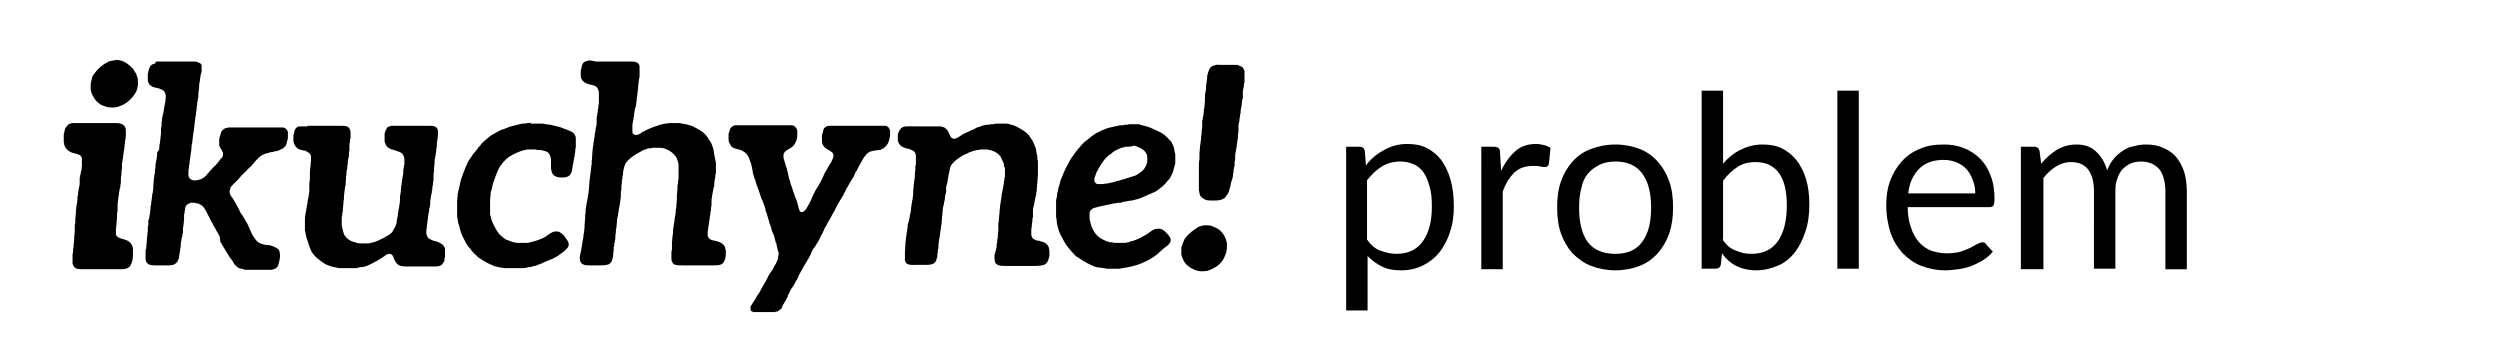 <?xml version="1.0" encoding="utf-8"?>
<!-- Generator: Adobe Illustrator 22.1.0, SVG Export Plug-In . SVG Version: 6.00 Build 0)  -->
<svg version="1.1" id="Layer_1" xmlns="http://www.w3.org/2000/svg" xmlns:xlink="http://www.w3.org/1999/xlink" x="0px" y="0px"
	 viewBox="0 0 455 62" style="enable-background:new 0 0 455 62;" xml:space="preserve">
<path d="M215,44.8L215,44.8L215,44.8L215,44.8L215,44.8z M215,44.7C215,44.7,215,44.7,215,44.7L215,44.7L215,44.7z M215,44.7
	C215,44.7,215,44.7,215,44.7C215,44.7,215,44.7,215,44.7 M215.1,44.5C215.1,44.5,215.1,44.5,215.1,44.5L215.1,44.5z M215.1,44.5
	C215.1,44.5,215.1,44.5,215.1,44.5L215.1,44.5z M215.1,44.3L215.1,44.3L215.1,44.3C215.1,44.3,215.1,44.3,215.1,44.3 M215.1,44.3
	L215.1,44.3L215.1,44.3L215.1,44.3L215.1,44.3z M219.3,41c0.4,0,0.8,0,1.1,0.1c0.1,0,0.2,0,0.3,0.1c0.2,0.1,0.5,0.2,0.7,0.3
	c0.2,0.1,0.3,0.2,0.5,0.3c0,0,0.1,0.1,0.1,0.1c0.1,0.1,0.2,0.2,0.3,0.3c0.1,0.1,0.1,0.1,0.2,0.2c0.2,0.3,0.4,0.6,0.5,0.9
	c0.1,0.2,0.2,0.4,0.2,0.6c0.1,0.2,0.1,0.3,0.1,0.5c0,0.1,0,0.3,0,0.5c0,0.3,0,0.6-0.1,0.8c0,0.1,0,0.1,0,0.2c-0.4,1.2-0.9,2-1.8,2.6
	c-0.5,0.3-1,0.6-1.7,0.8c-0.5,0.1-1.3,0.1-1.7,0c-0.2-0.1-0.4-0.1-0.6-0.2c-0.9-0.4-1.6-0.9-2-1.7c-0.1-0.2-0.2-0.5-0.3-0.7
	c0-0.1,0-0.2-0.1-0.3c0-0.1,0-0.2,0-0.4v-0.1c0-0.1,0-0.1,0-0.2c0-0.2,0-0.3,0-0.4c0,0,0-0.1,0-0.1c0-0.1,0-0.3,0.1-0.4
	c0-0.1,0-0.1,0-0.2c0,0,0,0.1,0,0.2c0-0.1,0.1-0.2,0.1-0.3h0c0,0,0,0.1,0,0.1v0c0,0,0-0.1,0-0.1c0-0.1,0.1-0.2,0.1-0.3
	c0.1-0.2,0.2-0.5,0.3-0.7c0.1-0.2,0.3-0.3,0.4-0.5c0-0.1,0.1-0.1,0.2-0.2c0.1-0.1,0.1-0.2,0.2-0.2c0,0,0,0,0.1-0.1
	c0.1-0.1,0.1-0.1,0.2-0.2c0.1-0.1,0.3-0.2,0.4-0.3c0.2-0.2,0.5-0.3,0.7-0.5c0,0,0.1,0,0.1-0.1c0.2-0.1,0.4-0.2,0.5-0.2
	c0.1,0,0.2-0.1,0.3-0.1c0.1,0,0.2,0,0.4-0.1C219.2,41,219.3,41,219.3,41 M222.2,35.9L222.2,35.9L222.2,35.9
	C222.2,35.9,222.2,35.9,222.2,35.9 M222.2,35.9L222.2,35.9L222.2,35.9C222.2,35.9,222.3,35.9,222.2,35.9 M222.3,35.9L222.3,35.9
	L222.3,35.9C222.3,35.9,222.3,35.9,222.3,35.9 M222.3,35.8L222.3,35.8L222.3,35.8L222.3,35.8C222.3,35.9,222.3,35.9,222.3,35.8
	 M222.3,35.8L222.3,35.8L222.3,35.8L222.3,35.8C222.3,35.8,222.3,35.8,222.3,35.8 M222.5,35.7C222.5,35.7,222.5,35.7,222.5,35.7
	C222.5,35.7,222.5,35.7,222.5,35.7 M218.1,35.5C218.1,35.5,218.1,35.5,218.1,35.5C218.2,35.5,218.1,35.5,218.1,35.5 M224.3,29.5
	C224.3,29.5,224.3,29.5,224.3,29.5C224.3,29.5,224.3,29.5,224.3,29.5 M224.3,29.4C224.3,29.4,224.3,29.4,224.3,29.4
	C224.3,29.4,224.3,29.4,224.3,29.4 M224.4,29.3C224.4,29.3,224.4,29.3,224.4,29.3L224.4,29.3z M224.4,29.3
	C224.4,29.3,224.4,29.3,224.4,29.3L224.4,29.3L224.4,29.3z M224.5,28.3C224.5,28.3,224.5,28.3,224.5,28.3L224.5,28.3L224.5,28.3z
	 M224.5,28.2C224.5,28.2,224.5,28.2,224.5,28.2L224.5,28.2z M224.5,28.1C224.5,28.2,224.5,28.2,224.5,28.1L224.5,28.1z M224.5,28.1
	C224.5,28.1,224.5,28.1,224.5,28.1C224.5,28.1,224.5,28.1,224.5,28.1 M224.5,28L224.5,28L224.5,28C224.5,28,224.5,28,224.5,28
	 M205.2,26.7c0,0-0.2,0-0.2,0c-0.1,0-0.3,0-0.4,0.1c-0.2,0-0.3,0.1-0.5,0.1c-0.2,0.1-0.5,0.2-0.7,0.3c-0.5,0.2-0.9,0.5-1.2,0.8
	c-0.1,0.1-0.2,0.1-0.3,0.2c-0.2,0.1-0.3,0.3-0.5,0.4c0,0-0.1,0.1-0.1,0.1c-0.1,0.2-0.3,0.3-0.4,0.5c-0.2,0.2-0.3,0.5-0.5,0.7
	c-0.1,0.2-0.2,0.3-0.3,0.5c-0.1,0.1-0.2,0.3-0.2,0.4c-0.1,0.2-0.2,0.3-0.3,0.5c-0.1,0.3-0.2,0.5-0.3,0.8c0,0.1-0.1,0.2-0.1,0.3
	c-0.1,0.3,0,0.8,0.2,0.9c0.1,0.1,0.2,0.2,0.4,0.2c0.1,0,0.2,0,0.3,0c0.1,0,0.3,0,0.4,0c0.1,0,0.2,0,0.2,0c0.2,0,0.4-0.1,0.7-0.1
	c0.1,0,0.3,0,0.5-0.1c0.4-0.1,0.8-0.1,1.2-0.3c0.2-0.1,0.4-0.1,0.5-0.1c0.5-0.2,1.1-0.3,1.6-0.5c0.1,0,0.2,0,0.3-0.1
	c0.3-0.1,0.7-0.2,1-0.3c0.3-0.1,0.6-0.3,0.9-0.5c0.1-0.1,0.2-0.2,0.3-0.2c0.1-0.1,0.2-0.2,0.3-0.3c0,0,0,0,0.1-0.1
	c0.1-0.1,0.2-0.2,0.2-0.3c0.2-0.2,0.3-0.5,0.4-0.8c0.1-0.1,0.1-0.3,0.1-0.5c0-0.1,0-0.2,0-0.2c0-0.1,0-0.2,0-0.3c0-0.1,0-0.2,0-0.3
	c0-0.1-0.1-0.3-0.1-0.4c-0.3-0.7-0.9-1.1-1.7-1.4c-0.2-0.1-0.4-0.1-0.6-0.2C205.8,26.7,205.5,26.7,205.2,26.7 M142.2,56.2
	L142.2,56.2c0,0-0.1,0.1-0.2,0.1v0h0c0,0.1-0.2,0.1-0.2,0.2c-0.1,0.1-0.2,0.1-0.3,0.2c0,0-0.1,0-0.1,0c0,0-0.1,0-0.1,0c0,0,0,0,0,0
	c0,0,0,0,0,0c0,0,0,0,0,0c-0.1,0-0.2,0.1-0.3,0.1c0,0-0.1,0-0.1,0c0,0,0,0,0,0c0,0-0.1,0-0.1,0c0,0,0,0,0,0c0,0-0.2,0-0.3,0v0
	c0,0,0,0,0,0h-0.1c0,0-0.2,0-0.2,0c-0.1,0-0.1,0-0.2,0c-0.1,0-0.2,0-0.3,0h-1.5c-0.2,0-0.3,0-0.5,0c0,0-0.1,0-0.2,0c0,0,0,0,0,0
	c-0.1,0-0.2,0-0.3,0c0,0,0,0,0,0c0,0-0.1,0-0.1,0c0,0,0,0,0,0c0,0-0.1,0-0.1-0.1c0,0,0,0-0.1,0c0,0,0,0,0,0c-0.1,0-0.1-0.1-0.2-0.1
	c0,0,0,0,0,0c0,0-0.1-0.1-0.1-0.1c0,0,0-0.1,0-0.1c0,0,0-0.3,0-0.4c0,0,0-0.1,0-0.1c0,0,0-0.1,0-0.1c0,0,0,0,0,0
	c0,0,0.1-0.1,0.1-0.2c0,0,0.1-0.1,0.1-0.1c0.1-0.2,0.2-0.4,0.3-0.5c0.1-0.1,0.1-0.2,0.2-0.3c0.1-0.2,0.3-0.5,0.4-0.7
	c0.2-0.3,0.4-0.6,0.6-0.9c0.1-0.2,0.2-0.4,0.3-0.6c0.2-0.4,0.5-0.8,0.7-1.2c0-0.1,0.1-0.1,0.1-0.2c0.2-0.3,0.3-0.5,0.4-0.8
	c0.2-0.4,0.5-0.8,0.8-1.2c0.1-0.2,0.2-0.4,0.3-0.6c0.1-0.2,0.2-0.3,0.3-0.5c0.1-0.3,0.3-0.6,0.4-0.9c0-0.1,0-0.1,0-0.2
	c0-0.1,0.1-0.4,0.1-0.6c0-0.1,0-0.1,0-0.2c0-0.1,0-0.3-0.1-0.4c-0.1-0.4-0.2-0.9-0.3-1.3c0-0.1,0-0.2-0.1-0.2
	c-0.1-0.3-0.1-0.6-0.2-0.8c-0.1-0.4-0.2-0.8-0.4-1.1c-0.1-0.2-0.1-0.4-0.2-0.5c0-0.1,0-0.1,0-0.2c-0.1-0.2-0.1-0.4-0.2-0.6
	c0-0.1,0-0.1-0.1-0.2c-0.1-0.2-0.1-0.5-0.2-0.7c0-0.1,0-0.2-0.1-0.3c-0.1-0.4-0.2-0.9-0.4-1.3c-0.1-0.2-0.1-0.3-0.1-0.5
	c-0.1-0.2-0.1-0.4-0.2-0.6c-0.1-0.3-0.2-0.5-0.3-0.8c0-0.1,0-0.1-0.1-0.2c-0.1-0.2-0.1-0.3-0.2-0.5c-0.1-0.2-0.1-0.4-0.2-0.6
	c-0.1-0.3-0.2-0.6-0.3-0.9c-0.1-0.2-0.1-0.3-0.2-0.5c-0.1-0.2-0.1-0.4-0.2-0.6c0-0.1-0.1-0.2-0.1-0.4c-0.2-0.4-0.3-0.8-0.4-1.2
	c-0.1-0.2-0.1-0.4-0.1-0.5c0-0.2-0.1-0.3-0.1-0.5c-0.1-0.5-0.2-1-0.4-1.4c0-0.1-0.1-0.2-0.1-0.3c-0.1-0.3-0.2-0.6-0.4-0.8
	c-0.3-0.4-0.7-0.7-1.2-0.9c-0.3-0.1-0.7-0.2-1.1-0.3c-0.2-0.1-0.3-0.1-0.4-0.2c0,0-0.1-0.1-0.1-0.1c-0.1,0-0.1-0.1-0.2-0.2
	c-0.1-0.2-0.2-0.4-0.3-0.6c-0.1-0.2-0.1-0.4-0.1-0.6c0-0.1,0-0.2,0-0.3v-0.1c0-0.1,0-0.3,0-0.4c0-0.1,0-0.3,0.1-0.4
	c0.1-0.3,0.1-0.6,0.3-0.8c0.1-0.2,0.3-0.3,0.5-0.4c0.1-0.1,0.3-0.1,0.4-0.1c0.1,0,0.1,0,0.2,0c0.1,0,0.2,0,0.4,0c0.1,0,0.1,0,0.2,0
	h0.4h1.2h6.1h0.8c0.1,0,0.3,0,0.4,0c0.1,0,0.2,0,0.3,0c0.1,0,0.2,0,0.2,0c0.2,0,0.4,0.1,0.5,0.2c0.2,0.1,0.4,0.4,0.5,0.7
	c0,0.1,0,0.3,0,0.5c0,0.1,0,0.1,0,0.2c0,0,0,0.1,0,0.1v0.1c0,0.1,0,0.2,0,0.2c0,0,0,0.1,0,0.1c0,0.2-0.1,0.3-0.1,0.5
	c-0.2,0.6-0.4,1-0.9,1.4c-0.4,0.3-1,0.5-1.3,0.9c-0.1,0.1-0.1,0.2-0.2,0.4c0,0.1,0,0.1,0,0.2v0.2c0,0.2,0,0.4,0.1,0.5
	c0,0.1,0,0.2,0.1,0.4c0.1,0.4,0.2,0.8,0.4,1.3c0,0.1,0.1,0.3,0.1,0.4c0.1,0.4,0.2,0.9,0.3,1.3c0,0.1,0,0.2,0.1,0.3
	c0.1,0.4,0.2,0.9,0.4,1.3c0.3,0.8,0.5,1.7,0.9,2.5c0.1,0.4,0.2,0.7,0.3,1.1c0,0.1,0,0.1,0,0.1c0.1,0.2,0.1,0.4,0.2,0.6
	c0.1,0.1,0.2,0.3,0.3,0.3c0,0,0.1,0,0.2,0c0.4-0.1,0.6-0.4,0.8-0.7c0.1-0.2,0.3-0.5,0.4-0.7c0.1-0.1,0.1-0.2,0.2-0.4
	c0.1-0.1,0.1-0.2,0.2-0.4c0.1-0.2,0.2-0.4,0.2-0.5c0.2-0.4,0.4-0.8,0.6-1.2c0.1-0.2,0.2-0.4,0.3-0.5c0.1-0.1,0.1-0.2,0.2-0.3
	c0.2-0.3,0.3-0.6,0.5-0.9c0.1-0.2,0.2-0.4,0.3-0.6c0.1-0.3,0.3-0.6,0.4-0.9c0.1-0.2,0.2-0.4,0.3-0.5c0-0.1,0.1-0.1,0.1-0.2
	c0.1-0.2,0.3-0.5,0.4-0.7c0.3-0.4,0.5-0.8,0.7-1.3c0-0.1,0-0.2,0.1-0.4c0,0,0-0.1,0-0.1c0,0,0-0.1,0-0.1c0-0.1-0.1-0.2-0.1-0.3
	c-0.3-0.4-0.9-0.6-1.3-0.9c-0.3-0.2-0.5-0.5-0.6-0.8c-0.1-0.2-0.1-0.4-0.1-0.7c0-0.1,0-0.2,0-0.3v-0.1c0-0.1,0-0.2,0-0.4
	c0-0.1,0-0.3,0.1-0.4c0.1-0.3,0.1-0.5,0.2-0.8c0.1-0.2,0.3-0.4,0.6-0.5c0.1-0.1,0.3-0.1,0.5-0.1c0.1,0,0.2,0,0.3,0
	c0.1,0,0.1,0,0.2,0c0.1,0,0.2,0,0.2,0h0.8h6.4h1.1h0.3c0.1,0,0.1,0,0.2,0h0.1c0.1,0,0.2,0,0.3,0c0.1,0,0.1,0,0.2,0
	c0.2,0,0.4,0.1,0.5,0.2c0.2,0.1,0.3,0.4,0.4,0.7c0,0.1,0,0.5,0,0.6c0,0.1,0,0.2,0,0.3c-0.1,0.3-0.1,0.6-0.2,0.9
	c-0.1,0.2-0.1,0.3-0.2,0.5c-0.2,0.4-0.5,0.6-0.8,0.9c-0.1,0.1-0.3,0.1-0.4,0.2c-0.1,0.1-0.3,0.1-0.5,0.1c-0.2,0-0.4,0.1-0.6,0.1
	c-0.1,0-0.1,0-0.2,0c-0.2,0.1-0.5,0.1-0.7,0.2c-0.1,0-0.1,0-0.2,0.1c-0.2,0.1-0.4,0.2-0.5,0.4c0,0-0.1,0.1-0.1,0.1
	c-0.1,0.2-0.3,0.3-0.4,0.5c-0.3,0.5-0.6,1.1-0.9,1.6c-0.1,0.2-0.2,0.4-0.3,0.6c0,0.1-0.1,0.2-0.2,0.3c-0.1,0.1-0.1,0.3-0.2,0.4
	c-0.1,0.1-0.1,0.2-0.1,0.3c-0.3,0.5-0.6,1-0.9,1.5c0,0.1-0.1,0.1-0.1,0.2c-0.2,0.3-0.3,0.6-0.5,0.8c0,0.1-0.1,0.2-0.1,0.3
	c-0.2,0.3-0.3,0.5-0.4,0.8c-0.1,0.1-0.1,0.2-0.2,0.3c-0.1,0.2-0.2,0.4-0.3,0.5c-0.2,0.4-0.5,0.8-0.7,1.2c0,0.1-0.1,0.1-0.1,0.2
	c-0.2,0.3-0.3,0.8-0.6,1.1c0,0.1-0.1,0.2-0.1,0.2c-0.1,0.2-0.2,0.4-0.3,0.6c-0.3,0.5-0.6,1-0.9,1.6c-0.2,0.3-0.3,0.5-0.4,0.8
	c-0.2,0.5-0.5,0.9-0.7,1.4c-0.1,0.2-0.2,0.5-0.4,0.7c-0.2,0.4-0.4,0.7-0.7,1.1c-0.1,0.1-0.1,0.2-0.2,0.3c0,0.1-0.1,0.1-0.1,0.2
	c-0.1,0.2-0.2,0.3-0.2,0.5c-0.2,0.4-0.4,0.8-0.6,1.1c-0.5,0.8-1,1.7-1.5,2.6c-0.1,0.2-0.2,0.3-0.2,0.5c-0.1,0.1-0.1,0.3-0.2,0.4
	c-0.1,0.1-0.1,0.2-0.2,0.3c-0.1,0.1-0.1,0.3-0.2,0.4c-0.2,0.4-0.5,0.8-0.7,1.1c0,0.1-0.1,0.1-0.1,0.2c-0.2,0.3-0.3,0.6-0.4,0.8
	c-0.1,0.1-0.1,0.2-0.1,0.3c-0.1,0.1-0.1,0.3-0.2,0.4c-0.2,0.3-0.3,0.6-0.5,0.9c-0.1,0.1-0.1,0.2-0.2,0.3c0,0,0,0,0,0
	c0,0,0,0.1-0.1,0.1h0c0,0,0,0.1,0,0.1c0,0,0,0,0,0c0,0,0,0,0,0.1h0c0,0,0,0,0,0c0,0,0,0,0,0c0,0,0,0,0,0c0,0-0.1,0-0.1,0.1
	c0,0,0,0,0,0.1h0c0,0,0,0,0,0.1C142.3,56.1,142.2,56.1,142.2,56.2 M56,22.9h5.4c1,0,1.9-0.1,2.2,0.5c0.1,0.2,0.2,0.4,0.2,0.7
	c0,0.1,0,0.2,0,0.3c0,0.1,0,0.1,0,0.2c0,0.1,0,0.2,0,0.3c0,0.2,0,0.4-0.1,0.5c0,0.1,0,0.1,0,0.2c0,0.2,0,0.4-0.1,0.5
	c0,0,0,0.1,0,0.1c0,0.1,0,0.2,0,0.4c0,0,0,0.1,0,0.1c0,0.1,0,0.3,0,0.4c0,0.1,0,0.2,0,0.3c-0.1,0.2-0.1,0.5-0.1,0.7
	c0,0.1,0,0.2,0,0.3c-0.1,0.3-0.1,0.6-0.2,0.9c0,0.1,0,0.2,0,0.3c0,0.2,0,0.4-0.1,0.6c0,0,0,0.1,0,0.2c0,0.2,0,0.4-0.1,0.6
	c0,0.1,0,0.1,0,0.2c-0.1,0.3,0,0.5-0.1,0.8c0,0.5-0.1,1-0.1,1.5c0,0.2,0,0.3-0.1,0.5c0,0,0,0.1,0,0.1c-0.1,0.5-0.1,1-0.2,1.6
	c0,0.1,0,0.3,0,0.4c0,0.3-0.1,0.5-0.1,0.8c0,0.1,0,0.2,0,0.3c-0.1,0.2,0,0.5-0.1,0.7c0,0.1,0,0.2,0,0.3c0,0.2,0,0.4-0.1,0.6
	c0,0.1,0,0.1,0,0.2c0,0.2,0,0.3-0.1,0.5c0,0,0,0.1,0,0.2c0,0.1,0,0.1,0,0.2v0.1c0,0.1,0,0.4,0,0.5v0.1c0,0.1,0,0.3,0,0.4
	c0,0.2,0.1,0.3,0.1,0.5c0.1,0.3,0.1,0.5,0.2,0.8c0.1,0.2,0.1,0.4,0.2,0.5c0.3,0.5,0.8,0.9,1.3,1.1c0.2,0.1,0.4,0.1,0.6,0.2
	c0.1,0,0.2,0,0.3,0.1c0.3,0.1,0.7,0.1,1.1,0.1c0.2,0,0.4,0,0.6,0c0,0,0.1,0,0.1,0c0.1,0,0.2,0,0.3,0c0,0,0.1,0,0.1,0
	c0.1,0,0.2,0,0.4-0.1c0.2,0,0.3-0.1,0.5-0.1c0.3-0.1,0.6-0.2,0.8-0.3c0.6-0.3,1.1-0.5,1.7-0.9c0.2-0.1,0.3-0.2,0.5-0.3
	c0,0,0.1-0.1,0.1-0.1c0.1-0.1,0.2-0.1,0.2-0.2c0.1-0.1,0.2-0.2,0.2-0.3c0.1-0.1,0.2-0.3,0.3-0.5c0-0.1,0.1-0.1,0.1-0.2
	c0.1-0.1,0.1-0.3,0.2-0.5c0.1-0.2,0.1-0.3,0.1-0.5c0-0.1,0-0.3,0.1-0.5c0-0.2,0-0.3,0.1-0.5c0,0,0-0.1,0-0.1c0-0.2,0-0.4,0.1-0.6
	c0-0.1,0-0.1,0-0.2c0-0.1,0-0.3,0.1-0.4c0,0,0-0.1,0-0.1c0.1-0.6,0.2-1.1,0.2-1.7c0-0.1,0-0.1,0-0.2c0-0.2,0-0.5,0.1-0.7
	c0-0.1,0-0.1,0-0.2c0.1-0.2,0-0.5,0.1-0.7c0-0.1,0-0.1,0-0.2c0-0.2,0-0.4,0.1-0.6c0-0.1,0-0.1,0-0.2c0-0.1,0-0.3,0.1-0.5
	c0-0.1,0-0.2,0-0.3c0.1-0.3,0.1-0.7,0.2-1.1c0-0.1,0-0.2,0-0.3c0,0,0-0.1,0-0.1c0-0.2,0-0.4,0.1-0.5c0-0.1,0-0.1,0-0.2
	c0-0.1,0-0.3,0.1-0.4c0-0.1,0-0.1,0-0.2c0-0.1,0-0.2,0-0.3c0-0.1,0-0.2,0-0.2c0,0,0-0.1,0-0.2c0,0,0-0.1,0-0.1c0-0.2,0-0.3-0.1-0.5
	c-0.1-0.3-0.2-0.5-0.5-0.7c-0.3-0.2-0.8-0.3-1.3-0.5c-0.1,0-0.2-0.1-0.4-0.1c-0.5-0.2-0.9-0.4-1.1-0.9c-0.1-0.2-0.1-0.3-0.2-0.5
	c0,0,0-0.1,0-0.1c0-0.1,0-0.3,0-0.4c0-0.1,0-0.2,0-0.3V25c0-0.1,0-0.2,0-0.4c0-0.1,0-0.2,0-0.3c0.1-0.2,0.1-0.4,0.2-0.6
	c0.1-0.1,0.2-0.3,0.2-0.4c0,0,0.1-0.1,0.1-0.1c0,0,0.1-0.1,0.1-0.1c0.2-0.1,0.4-0.1,0.6-0.2c0.1,0,0.3,0,0.4,0h0.3
	c0.1,0,0.3,0,0.5,0h0.9h4.1c0.8,0,1.8-0.1,2.1,0.4c0.1,0.1,0.2,0.3,0.2,0.4c0,0.1,0,0.1,0,0.2c0,0.1,0,0.2,0,0.3c0,0.1,0,0.2,0,0.2
	c0,0.1,0,0.2,0,0.3c-0.1,0.5-0.1,1-0.2,1.4c0,0.1,0,0.3,0,0.4c0,0,0,0.1,0,0.1c0,0.2,0,0.3-0.1,0.5c0,0,0,0.1,0,0.2
	c0,0.2,0,0.4-0.1,0.6c0,0,0,0.1,0,0.1c0,0.2,0,0.3-0.1,0.5c0,0,0,0.1,0,0.1c0,0.1,0,0.3-0.1,0.4c0,0,0,0.1,0,0.1c0,0.1,0,0.2,0,0.3
	c0,0.1,0,0.2,0,0.3c-0.1,0.3,0,0.6-0.1,0.8c0,0.1,0,0.3,0,0.4c0,0.1,0,0.2,0,0.3c-0.1,0.3-0.1,0.7-0.1,1c0,0.1,0,0.2,0,0.4
	c0,0.2,0,0.4-0.1,0.6c0,0.1,0,0.1,0,0.2c0,0.2,0,0.4-0.1,0.5c0,0.1,0,0.1,0,0.2c0,0.2,0,0.4-0.1,0.6c0,0.1,0,0.1,0,0.2
	c0,0.1,0,0.3-0.1,0.4c0,0,0,0.1,0,0.1c0,0.1,0,0.2-0.1,0.4c0,0.1,0,0.2,0,0.3c-0.1,0.3-0.1,0.6-0.1,0.9c0,0.4-0.1,0.8-0.2,1.1
	c0,0.2,0,0.5-0.1,0.7c-0.1,0.8-0.2,1.5-0.3,2.3c0,0.2,0,0.4-0.1,0.7c0,0.1,0,0.1,0,0.2c0,0.1,0,0.2,0,0.3v0.1c0,0.1,0,0.3,0.1,0.4
	c0.1,0.5,0.3,0.6,0.7,0.8c0.1,0,0.1,0,0.2,0.1c0.2,0.1,0.4,0.1,0.6,0.2c0.1,0,0.2,0,0.4,0.1c0.5,0.2,0.9,0.4,1.2,0.8
	c0.1,0.2,0.2,0.4,0.2,0.6c0,0.1,0,0.2,0,0.3c0,0.1,0,0.3,0,0.4v0.1c0,0.1,0,0.2,0,0.3c0,0,0,0.1,0,0.1c0,0.1,0,0.3-0.1,0.4
	c0,0.1,0,0.2,0,0.3c0,0.2-0.1,0.3-0.2,0.5c-0.1,0.1-0.2,0.3-0.3,0.4c-0.4,0.3-0.9,0.3-1.6,0.3c-0.2,0-0.4,0-0.6,0
	c-0.1,0-0.3,0-0.4,0h-0.8h-2.5c-0.8,0-1.6,0-2-0.3c-0.3-0.2-0.5-0.5-0.7-0.9c-0.2-0.5-0.3-1-0.8-1.1c-0.1,0-0.3,0-0.3,0
	c-0.3,0.1-0.5,0.2-0.7,0.4c-0.4,0.2-0.7,0.5-1.1,0.7c-0.2,0.1-0.3,0.2-0.5,0.3c0,0-0.1,0-0.1,0c-0.1,0.1-0.2,0.1-0.3,0.2
	c-0.1,0-0.1,0.1-0.2,0.1c-0.2,0.1-0.4,0.2-0.6,0.3c-0.2,0.1-0.3,0.1-0.5,0.2c-0.3,0.1-0.5,0.2-0.8,0.2c-0.1,0-0.1,0-0.2,0
	c-0.3,0.1-0.6,0.1-0.8,0.2c-0.1,0-0.2,0-0.3,0c-0.1,0-0.2,0-0.4,0c-0.1,0-0.2,0-0.3,0c-0.1,0-0.1,0-0.2,0c-0.1,0-0.3,0-0.5,0
	c-0.1,0-0.3,0-0.4,0c-0.1,0-0.2,0-0.3,0c-0.1,0-0.2,0-0.3,0c-0.1,0-0.2,0-0.3,0c-0.2,0-0.4,0-0.6-0.1c-0.2,0-0.4-0.1-0.6-0.1
	c-0.7-0.2-1.4-0.4-1.9-0.8c-0.7-0.5-1.4-1-1.9-1.7c-0.3-0.4-0.4-0.8-0.6-1.3c-0.2-0.6-0.4-1.2-0.6-1.8c0-0.2,0-0.3-0.1-0.5
	c0-0.2,0-0.4-0.1-0.5c0-0.1,0-0.2,0-0.2c0-0.1,0-0.2,0-0.3c0,0,0-0.1,0-0.2c0-0.1,0-0.4,0-0.4v-0.3c0-0.1,0-0.2,0-0.3v-0.1
	c0-0.1,0-0.1,0-0.2c0-0.1,0-0.1,0-0.2c0-0.2,0-0.5,0.1-0.7c0-0.2,0-0.4,0.1-0.6c0,0,0-0.1,0-0.1c0.1-0.6,0.2-1.1,0.3-1.7
	c0-0.2,0-0.4,0.1-0.5c0-0.2,0-0.3,0.1-0.5c0-0.1,0-0.2,0-0.3c0.1-0.3,0.1-0.6,0.1-1c0-0.1,0-0.2,0-0.3c0,0,0-0.1,0-0.1
	c0-0.1,0-0.3,0-0.5c0-0.3,0-0.5,0.1-0.8c0-0.1,0-0.1,0-0.2c0-0.1,0-0.3,0-0.4v-0.1c0-0.1,0-0.3,0-0.4c0-0.1,0-0.2,0-0.3
	c0-0.4,0.1-0.7,0.1-1.1c0.1-0.3,0-0.6,0.1-0.8c0-0.1,0-0.1,0-0.2c0-0.2,0-0.5,0-0.7c0-0.2-0.1-0.4-0.2-0.5c0,0-0.1-0.1-0.1-0.1
	c0,0,0-0.1-0.1-0.1c-0.2-0.1-0.3-0.2-0.5-0.3c-0.1-0.1-0.3-0.1-0.4-0.1c-0.3-0.1-0.5-0.1-0.8-0.2c-0.5-0.2-0.8-0.6-1-1.1
	c0-0.1,0-0.2-0.1-0.4c0-0.1,0-0.1,0-0.2c0-0.1,0-0.2,0-0.3c0,0,0-0.1,0-0.1c0-0.1,0-0.2,0-0.2c0,0,0-0.1,0-0.1c0-0.2,0-0.3,0.1-0.5
	c0-0.2,0.1-0.3,0.1-0.5c0.1-0.3,0.3-0.6,0.7-0.8C55,23,55.2,23,55.3,23c0.1,0,0.2,0,0.3,0c0.1,0,0.2,0,0.3,0
	C55.9,22.9,56,22.9,56,22.9 M205.6,22.6h0.5c0.1,0,0.2,0,0.2,0h0.1c0.1,0,0.2,0,0.3,0c0.1,0,0.2,0,0.4,0c0.1,0,0.3,0,0.4,0.1
	c0.3,0.1,0.5,0.1,0.8,0.2c0.2,0.1,0.5,0.1,0.7,0.2c0.5,0.2,1,0.4,1.4,0.6c0.4,0.2,0.9,0.4,1.3,0.7c0.2,0.1,0.4,0.3,0.6,0.5
	c0,0,0.1,0.1,0.1,0.1c0.1,0.1,0.1,0.1,0.2,0.2c0,0,0.1,0.1,0.1,0.1c0.1,0.1,0.2,0.2,0.3,0.3c0.2,0.2,0.3,0.4,0.4,0.7
	c0,0.1,0.1,0.1,0.1,0.2c0.1,0.2,0.2,0.4,0.2,0.7c0,0.1,0.1,0.3,0.1,0.4c0,0.2,0.1,0.3,0.1,0.5c0,0.1,0,0.2,0,0.3c0,0.1,0,0.2,0,0.3
	v0.1c0,0.1,0,0.3,0,0.4v0.2c0,0.1,0,0.1,0,0.2c0,0.1,0,0.3-0.1,0.4c0,0.2,0,0.3-0.1,0.4c-0.1,0.5-0.2,0.9-0.4,1.3
	c-0.2,0.4-0.3,0.7-0.6,1c-0.1,0.1-0.1,0.1-0.2,0.2c-0.1,0.2-0.3,0.3-0.4,0.5c-0.1,0.1-0.1,0.1-0.2,0.2c-0.1,0.1-0.2,0.2-0.3,0.3
	c-0.3,0.2-0.6,0.5-0.9,0.7c-0.4,0.3-0.9,0.5-1.4,0.7c-0.3,0.1-0.6,0.3-0.9,0.4c-0.3,0.1-0.6,0.3-0.9,0.4c-0.4,0.1-0.7,0.2-1.1,0.3
	c-0.1,0-0.3,0.1-0.4,0.1c-0.1,0-0.1,0-0.2,0c-0.4,0.1-0.7,0.1-1.1,0.2c-0.1,0-0.3,0-0.4,0.1c-0.2,0.1-0.5,0.1-0.7,0.1
	c-0.1,0-0.1,0-0.2,0c-0.2,0.1-0.4,0.1-0.6,0.1c-0.4,0.1-0.9,0.2-1.3,0.3c-0.2,0-0.3,0-0.5,0.1c-0.1,0-0.2,0-0.4,0.1
	c-0.2,0-0.3,0-0.5,0.1c-0.1,0-0.3,0-0.4,0.1c-0.3,0.1-0.6,0.1-0.9,0.3c-0.3,0.2-0.4,0.4-0.5,0.7c0,0.1,0,0.1,0,0.2
	c0,0.1,0,0.4,0,0.5v0.1c0,0.1,0,0.1,0,0.2c0,0,0,0.1,0,0.1c0,0.1,0,0.3,0.1,0.4c0,0.2,0.1,0.3,0.1,0.5c0.1,0.3,0.1,0.5,0.3,0.8
	c0.5,1.2,1.3,1.9,2.6,2.4c0.3,0.1,0.6,0.2,0.9,0.2c0.1,0,0.3,0,0.4,0.1c0.1,0,0.3,0,0.5,0h0.2c0.1,0,0.3,0,0.4,0c0.1,0,0.2,0,0.3,0
	h0.1c0.2,0,0.3,0,0.5,0c0.2,0,0.3,0,0.5-0.1c0.1,0,0.3,0,0.4-0.1c0.2-0.1,0.5-0.1,0.7-0.2c0.9-0.3,1.6-0.7,2.3-1.1
	c0.5-0.3,1-0.8,1.6-1c0.3-0.1,0.8-0.1,1.2,0c0.2,0.1,0.4,0.2,0.6,0.4c0.1,0,0.1,0.1,0.1,0.1c0.1,0.1,0.2,0.2,0.2,0.2
	c0,0,0.1,0,0.1,0.1c0,0,0.1,0.1,0.1,0.1c0,0.1,0.1,0.1,0.1,0.1c0.1,0.2,0.3,0.4,0.4,0.6c0.1,0.3,0.1,0.7-0.1,0.9
	c-0.2,0.4-0.7,0.7-1.1,1c-0.3,0.2-0.5,0.5-0.8,0.7c-0.1,0.1-0.2,0.2-0.3,0.3c-0.3,0.2-0.5,0.4-0.8,0.6c-0.9,0.6-1.8,1-2.9,1.4
	c-0.4,0.1-0.7,0.2-1.1,0.3c-0.2,0-0.3,0.1-0.5,0.1c-0.2,0-0.3,0.1-0.5,0.1c-0.2,0-0.3,0-0.5,0.1c0,0-0.1,0-0.1,0
	c-0.2,0-0.3,0-0.5,0.1c-0.1,0-0.2,0-0.2,0c-0.1,0-0.2,0-0.3,0c-0.1,0-0.3,0-0.4,0c-0.1,0-0.2,0-0.2,0c-0.1,0-0.3,0-0.4,0
	c-0.1,0-0.2,0-0.2,0c-0.1,0-0.2,0-0.3,0c-0.1,0-0.1,0-0.2,0c-0.2,0-0.4,0-0.6-0.1c-0.1,0-0.1,0-0.2,0c-0.3-0.1-0.5-0.1-0.8-0.1
	c-0.3-0.1-0.6-0.1-0.8-0.2c-0.1,0-0.1,0-0.2-0.1c-0.2-0.1-0.4-0.1-0.5-0.2c-0.2-0.1-0.4-0.2-0.6-0.3c-0.1,0-0.1-0.1-0.2-0.1
	c-0.1-0.1-0.2-0.1-0.3-0.2c-0.1,0-0.1,0-0.2-0.1c-0.2-0.1-0.3-0.2-0.5-0.3c-0.3-0.2-0.5-0.4-0.8-0.5c-0.1-0.1-0.1-0.1-0.2-0.2
	c-0.1-0.1-0.2-0.2-0.3-0.3c0-0.1-0.1-0.1-0.2-0.2c-0.1-0.2-0.3-0.3-0.4-0.5c0-0.1-0.1-0.1-0.2-0.2c-0.2-0.3-0.4-0.5-0.6-0.8
	c-0.4-0.6-0.7-1.3-1.1-2c0-0.1,0-0.1-0.1-0.2c-0.1-0.3-0.2-0.7-0.3-1c0-0.1,0-0.3-0.1-0.4c-0.1-0.2,0-0.5-0.1-0.7
	c0-0.2,0-0.5-0.1-0.7c0-0.1,0-0.2,0-0.3c0-0.1,0-0.2,0-0.3c0-0.1,0-0.3,0-0.4c0-0.1,0-0.2,0-0.3c0-0.1,0-0.2,0-0.3
	c0-0.2,0-0.3,0-0.5c0-0.1,0-0.2,0-0.3c0-0.1,0-0.2,0-0.3c0-0.3,0-0.5,0.1-0.8c0-0.2,0.1-0.4,0.1-0.6c0-0.2,0-0.4,0.1-0.5
	c0.1-0.4,0.1-0.8,0.3-1.2c0.1-0.3,0.1-0.5,0.2-0.8c0.1-0.2,0.1-0.4,0.2-0.5c0.1-0.3,0.3-0.7,0.4-1c0.2-0.5,0.5-1.1,0.8-1.6
	c0.1-0.1,0.1-0.2,0.2-0.4c0.2-0.3,0.3-0.6,0.5-0.8c0.2-0.3,0.4-0.5,0.5-0.7c0.1-0.1,0.1-0.2,0.2-0.3c0.2-0.2,0.3-0.4,0.5-0.6
	c0.1-0.1,0.1-0.1,0.2-0.2c0.1-0.2,0.3-0.3,0.4-0.5c0.1-0.1,0.1-0.1,0.2-0.2c0.1-0.1,0.1-0.1,0.2-0.2c0.3-0.2,0.6-0.5,0.9-0.7
	c0,0,0.1-0.1,0.1-0.1c0.2-0.1,0.3-0.3,0.5-0.4c0.4-0.3,0.9-0.6,1.4-0.8c0.1-0.1,0.3-0.2,0.4-0.2c0.3-0.1,0.7-0.3,1-0.4
	c0.4-0.1,0.9-0.2,1.3-0.3c0.2,0,0.4-0.1,0.5-0.1c0.2-0.1,0.5-0.1,0.7-0.1c0.2,0,0.4,0,0.6-0.1c0.1,0,0.2,0,0.2,0c0.1,0,0.2,0,0.3,0
	C205.5,22.6,205.5,22.6,205.6,22.6 M181.3,22.5c0.1,0,0.4,0,0.5,0c0.1,0,0.2,0,0.3,0h0.1c0.1,0,0.2,0,0.3,0c0,0,0.1,0,0.1,0
	c0.1,0,0.3,0,0.4,0c0.1,0,0.1,0,0.2,0c0.2,0,0.4,0.1,0.5,0.1c0.4,0.1,0.8,0.2,1.2,0.4c0.4,0.2,0.8,0.4,1.1,0.6
	c0.6,0.4,1.2,0.8,1.5,1.4c0.4,0.5,0.7,1.1,0.9,1.7c0.1,0.2,0.2,0.5,0.2,0.7c0,0.1,0,0.1,0,0.2c0.1,0.3,0.1,0.6,0.2,0.9
	c0,0.1,0,0.2,0,0.3c0,0.2,0,0.3,0.1,0.5c0,0.2,0,0.4,0,0.5v0.2c0,0.1,0,0.3,0,0.4c0,0.1,0,0.3,0,0.5c0,0,0,0.1,0,0.1
	c0,0.1,0,0.1,0,0.2c0,0.2,0,0.3,0,0.5c0,0.5-0.1,1.1-0.1,1.6c-0.1,0.3,0,0.6-0.1,0.9c0,0.1,0,0.1,0,0.2c0,0.2,0,0.4-0.1,0.6
	c0,0.1,0,0.1,0,0.2c0,0.1,0,0.3-0.1,0.5c-0.1,0.5-0.2,1-0.3,1.5c0,0.1,0,0.3-0.1,0.4c-0.1,0.3-0.1,0.7-0.1,1c0,0.1,0,0.2,0,0.3
	c0,0.1,0,0.3,0,0.4c0,0,0,0.1,0,0.1c0,0.1,0,0.3-0.1,0.4c0,0.1,0,0.1,0,0.2c0,0.2,0,0.5-0.1,0.7c0,0.1,0,0.2,0,0.3
	c0,0.3-0.1,0.5-0.1,0.8c0,0.1,0,0.2,0,0.3v0.1c0,0.1,0,0.2,0,0.3v0.1c0,0.1,0,0.2,0,0.2c0.1,0.3,0.1,0.4,0.3,0.6
	c0,0.1,0.1,0.1,0.2,0.1c0,0,0.1,0.1,0.1,0.1c0.2,0.1,0.4,0.2,0.6,0.2c0.1,0,0.3,0,0.4,0.1c0.3,0.1,0.6,0.1,0.9,0.3
	c0.3,0.2,0.6,0.5,0.7,0.9c0.1,0.3,0.1,0.9,0.1,1.2c0,0,0,0.1,0,0.1c0,0.2,0,0.3-0.1,0.5c0,0.1-0.1,0.3-0.1,0.4
	c-0.1,0.3-0.3,0.6-0.6,0.8c-0.5,0.3-1.4,0.3-2.3,0.3c-1.6,0-3.1,0-4.7,0c-1,0-1.8,0-2.1-0.7c-0.1-0.3-0.1-0.8-0.1-1.1
	c0,0,0-0.1,0-0.1c0-0.1,0-0.2,0.1-0.3c0-0.1,0-0.3,0.1-0.4c0.1-0.3,0.1-0.6,0.2-1c0-0.1,0-0.2,0-0.3c0-0.1,0-0.3,0.1-0.4
	c0,0,0-0.1,0-0.2c0-0.2,0-0.4,0.1-0.6c0-0.1,0-0.2,0-0.3c0-0.1,0-0.1,0-0.2c0.1-0.3,0-0.6,0.1-0.8c0-0.1,0-0.2,0-0.4
	c0,0,0-0.1,0-0.1c0-0.1,0-0.3,0-0.4c0-0.1,0-0.1,0-0.2c0-0.2,0-0.5,0.1-0.7c0-0.1,0-0.2,0-0.3c0,0,0-0.1,0-0.2
	c0.1-0.2,0-0.5,0.1-0.7c0-0.1,0-0.2,0-0.3c0-0.4,0.1-0.7,0.1-1.1c0.1-0.7,0.2-1.3,0.3-2c0,0,0-0.1,0-0.1c0-0.1,0-0.3,0.1-0.4
	c0,0,0-0.1,0-0.1c0.1-0.5,0.2-1.1,0.3-1.6c0-0.2,0-0.4,0.1-0.6c0,0,0-0.1,0-0.1c0-0.2,0-0.4,0.1-0.5c0,0,0-0.1,0-0.1
	c0-0.2,0-0.3,0-0.5v-0.1c0-0.1,0-0.2,0-0.2c0-0.1,0-0.2,0-0.2V31c0-0.1,0-0.1,0-0.2c0-0.1,0-0.3-0.1-0.4c-0.1-0.2-0.1-0.4-0.1-0.6
	c-0.2-0.5-0.4-0.9-0.6-1.3c-0.3-0.4-0.8-0.8-1.3-1c-0.2-0.1-0.4-0.1-0.6-0.2c-0.2,0-0.3,0-0.5-0.1c-0.1,0-0.1,0-0.2,0
	c-0.1,0-0.2,0-0.3,0c-0.1,0-0.3,0-0.4,0h-0.2c-0.2,0-0.3,0-0.5,0.1c-0.1,0-0.2,0-0.3,0c-0.2,0.1-0.5,0.1-0.7,0.2
	c-0.3,0.1-0.7,0.2-1,0.4c-0.2,0.1-0.3,0.2-0.5,0.2c-0.4,0.2-0.7,0.4-1,0.6c-0.6,0.4-1.1,0.8-1.5,1.4c-0.2,0.3-0.2,0.6-0.3,1
	c0,0.1,0,0.3-0.1,0.4c0,0.1,0,0.3-0.1,0.4c0,0.1,0,0.2,0,0.3c-0.1,0.3-0.1,0.7-0.2,1c0,0.1,0,0.3-0.1,0.4c-0.1,0.3-0.1,0.6-0.1,0.9
	c0,0.1,0,0.2,0,0.3c0,0.1,0,0.3-0.1,0.4c0,0.1,0,0.3-0.1,0.4c0,0,0,0.1,0,0.1c0,0.1,0,0.2,0,0.3c-0.1,0.4-0.1,0.7-0.2,1
	c0,0.1,0,0.3-0.1,0.4c0,0.1,0,0.3-0.1,0.4c0,0,0,0.1,0,0.1c0,0.1,0,0.2,0,0.3c-0.1,0.2,0,0.5-0.1,0.8c0,0.1,0,0.1,0,0.2
	c-0.1,0.3,0,0.6-0.1,0.9c0,0.1,0,0.2,0,0.3c0,0.2,0,0.4-0.1,0.6c0,0,0,0.1,0,0.1c-0.1,0.7-0.2,1.4-0.3,2.1c-0.1,0.4-0.1,0.9-0.2,1.3
	c0,0.1,0,0.3,0,0.4c0,0,0,0.1,0,0.1c0,0.1,0,0.3-0.1,0.4c0,0.1,0,0.1,0,0.2c0,0.2,0,0.4-0.1,0.6c0,0,0,0.1,0,0.1c0,0.1,0,0.3,0,0.4
	c0,0.1,0,0.2-0.1,0.3c-0.1,0.4-0.2,0.7-0.5,0.9c-0.4,0.3-1,0.3-1.7,0.3h-1.3c-0.7,0-1.5,0.1-1.9-0.2c-0.2-0.1-0.3-0.3-0.4-0.6
	c0-0.1,0-0.2,0-0.3c0-0.1,0-0.3,0-0.4c0-0.1,0-0.2,0-0.2c0-0.2,0-0.4,0-0.6c0-0.6,0.1-1.1,0.1-1.7c0-0.3,0.1-0.6,0.1-0.9
	c0.1-0.7,0.2-1.4,0.3-2.1c0,0,0-0.1,0-0.1c0-0.1,0-0.3,0.1-0.4c0,0,0-0.1,0-0.1c0-0.1,0-0.2,0.1-0.3c0.1-0.3,0.1-0.7,0.2-1
	c0-0.1,0-0.3,0.1-0.4c0-0.2,0-0.3,0.1-0.5c0-0.1,0-0.1,0-0.2c0-0.2,0-0.5,0.1-0.7c0-0.1,0-0.2,0-0.3c0.1-0.3,0.1-0.7,0.2-1
	c0-0.3,0.1-0.6,0.1-0.9c0-0.1,0-0.3,0-0.4c0-0.1,0-0.2,0-0.3c0.1-0.3,0.1-0.7,0.1-1c0.1-0.5,0.1-0.9,0.2-1.4c0-0.1,0-0.3,0-0.4v-0.1
	c0.1-0.3,0-0.5,0.1-0.8c0-0.1,0-0.1,0-0.2c0-0.1,0-0.2,0-0.3c0-0.2,0-0.3,0.1-0.5c0,0,0-0.1,0-0.1c0-0.1,0-0.3,0-0.4
	c0-0.1,0-0.2,0-0.3c0-0.1,0-0.2,0-0.3c0-0.1,0-0.2,0-0.3c0-0.1,0-0.1,0-0.2c0-0.1-0.1-0.3-0.1-0.4c-0.2-0.5-0.7-0.6-1.2-0.8
	c-0.2-0.1-0.3-0.1-0.5-0.1c-0.6-0.2-1-0.4-1.3-0.9c-0.1-0.2-0.1-0.3-0.2-0.5c0-0.1,0-0.2,0-0.3c0-0.1,0-0.4,0-0.5V25
	c0-0.1,0-0.2,0-0.2c0-0.1,0-0.2,0-0.3c0.1-0.2,0.1-0.4,0.2-0.6c0.1-0.1,0.1-0.2,0.2-0.3c0.1-0.1,0.2-0.3,0.4-0.4
	c0.5-0.3,1.3-0.2,2.1-0.2h2.5h0.8c0.1,0,0.3,0,0.4,0h0.2c0.2,0,0.4,0,0.6,0c0.1,0,0.3,0,0.4,0c0.3,0.1,0.6,0.1,0.8,0.3
	c0.3,0.2,0.5,0.5,0.7,0.9c0.2,0.4,0.3,0.9,0.7,1c0.2,0.1,0.4,0,0.6,0c0.4-0.2,0.7-0.4,1-0.6c0.4-0.3,0.9-0.5,1.4-0.7
	c0.1-0.1,0.3-0.1,0.4-0.2c0.3-0.1,0.6-0.2,0.8-0.4c0.4-0.2,0.8-0.2,1.1-0.4c0.3-0.1,0.5-0.1,0.8-0.2c0.1,0,0.2,0,0.3,0
	c0.2,0,0.3,0,0.5-0.1c0.2,0,0.3,0,0.5,0C181.1,22.5,181.2,22.5,181.3,22.5 M96.6,22.5h0.5c0.1,0,0.2,0,0.3,0c0.1,0,0.1,0,0.2,0h0.1
	c0.1,0,0.2,0,0.2,0H98c0.1,0,0.3,0,0.4,0c0.1,0,0.1,0,0.2,0c0.2,0,0.4,0,0.6,0.1c0.1,0,0.1,0,0.2,0c0.2,0,0.4,0.1,0.6,0.1
	c0.1,0,0.1,0,0.2,0c0.2,0.1,0.5,0.1,0.8,0.2c0.1,0,0.3,0.1,0.4,0.1c0.4,0.1,0.8,0.2,1.2,0.4c0.1,0,0.2,0.1,0.3,0.1
	c0.7,0.3,1.3,0.4,1.7,1c0.1,0.2,0.2,0.4,0.2,0.7c0,0.1,0,0.2,0,0.3c0,0.1,0,0.1,0,0.2v0.1c0,0.1,0,0.2,0,0.3c0,0.1,0,0.3,0,0.4
	c0,0.2,0,0.5-0.1,0.7c0,0,0,0.1,0,0.2c0,0.2,0,0.4-0.1,0.6c0,0.1,0,0.1,0,0.2c0,0.1,0,0.3-0.1,0.4c0,0,0,0.1,0,0.1
	c0,0.1,0,0.3-0.1,0.4c0,0.1,0,0.2,0,0.3c-0.1,0.3-0.1,0.6-0.2,0.9c0,0,0,0.1,0,0.1c0,0.2-0.1,0.4-0.1,0.6c-0.1,0.5-0.3,0.9-0.7,1.1
	c-0.2,0.1-0.5,0.2-0.9,0.2c-0.4,0-0.8,0-1.1-0.1c-0.1,0-0.2-0.1-0.3-0.1c-0.4-0.2-0.6-0.5-0.7-0.9c-0.3-0.8,0.1-2.1-0.3-2.9
	c-0.2-0.6-0.7-0.8-1.3-0.9c-0.2-0.1-0.5-0.1-0.7-0.1c-0.2,0-0.4,0-0.6-0.1c0,0-0.1,0-0.1,0c-0.1,0-0.3,0-0.4,0h-0.2
	c-0.1,0-0.3,0-0.4,0c-0.1,0-0.1,0-0.2,0c-0.2,0-0.4,0-0.6,0.1c-0.2,0-0.3,0.1-0.5,0.1c-0.3,0.1-0.6,0.2-0.8,0.3
	c-0.2,0.1-0.3,0.1-0.5,0.2c-0.4,0.2-0.7,0.4-1.1,0.6c-0.1,0.1-0.2,0.2-0.4,0.3c0,0,0,0-0.1,0.1c-0.1,0.1-0.2,0.2-0.3,0.3
	c0,0-0.1,0.1-0.1,0.1c-0.1,0.1-0.1,0.2-0.2,0.2c-0.2,0.3-0.4,0.5-0.6,0.8c-0.3,0.5-0.5,1-0.7,1.5c-0.2,0.5-0.4,1.1-0.6,1.7
	c-0.1,0.3-0.1,0.6-0.2,0.9c0,0.1,0,0.2-0.1,0.3c-0.1,0.2-0.1,0.4-0.1,0.6c0,0.1,0,0.2,0,0.2c-0.1,0.2,0,0.5-0.1,0.7
	c0,0.1,0,0.2,0,0.2c0,0.1,0,0.2,0,0.3v0.1c0,0.1,0,0.2,0,0.2c0,0,0,0.1,0,0.2c0,0.1,0,0.3,0,0.4c0,0.2,0,0.4,0,0.5c0,0,0,0.1,0,0.1
	v0.1c0,0.1,0,0.2,0,0.2c0,0,0,0.1,0,0.1c0,0.1,0,0.2,0,0.3c0,0,0,0.1,0,0.1c0,0.1,0,0.2,0.1,0.3c0,0.2,0.1,0.4,0.1,0.5
	c0.1,0.3,0.2,0.6,0.3,0.8c0.2,0.5,0.5,1,0.8,1.5c0.1,0.1,0.2,0.3,0.3,0.4c0,0.1,0.1,0.1,0.2,0.2c0,0.1,0.1,0.1,0.2,0.2
	c0.1,0.1,0.2,0.2,0.3,0.3c0.2,0.1,0.4,0.3,0.6,0.4c0.1,0,0.2,0.1,0.3,0.1c0.2,0.1,0.3,0.1,0.5,0.2c0.2,0.1,0.4,0.1,0.6,0.2
	c0.1,0,0.3,0,0.4,0.1c0.1,0,0.1,0,0.2,0c0.2,0,0.4,0,0.6,0c0.1,0,0.3,0,0.4,0h0.1c0.1,0,0.2,0,0.3,0c0.1,0,0.1,0,0.2,0
	c0,0,0.1,0,0.2,0c0.2,0,0.4,0,0.5-0.1c0.2,0,0.3-0.1,0.5-0.1c0.3-0.1,0.7-0.2,1-0.3c0.5-0.2,1.1-0.4,1.5-0.7
	c0.4-0.3,0.8-0.6,1.3-0.8c0.3-0.1,0.8-0.1,1.1,0c0.3,0.2,0.7,0.5,0.9,0.7c0,0.1,0.1,0.1,0.1,0.2c0.2,0.3,0.4,0.5,0.6,0.9
	c0,0.1,0.1,0.2,0.1,0.4c0,0.1,0,0.2,0,0.2c0,0,0,0.1,0,0.1c-0.1,0.2-0.1,0.3-0.2,0.4c-0.2,0.2-0.4,0.4-0.6,0.6
	c-0.1,0.1-0.2,0.2-0.4,0.3c-0.3,0.2-0.5,0.4-0.8,0.6c-0.5,0.3-1.1,0.6-1.7,0.8c-0.4,0.2-0.8,0.3-1.1,0.5c-0.3,0.1-0.5,0.2-0.8,0.3
	c-0.1,0-0.1,0-0.2,0.1c-0.4,0.1-0.8,0.2-1.2,0.3c-0.1,0-0.1,0-0.2,0c-0.3,0.1-0.6,0.1-0.9,0.2c-0.1,0-0.2,0-0.3,0
	c-0.1,0-0.2,0-0.4,0h-0.1c-0.2,0-0.4,0-0.6,0h-0.1c0,0-0.1,0-0.2,0c-0.1,0-0.3,0-0.4,0c-0.2,0-0.4,0-0.6,0h-0.1c-0.1,0-0.2,0-0.2,0
	c-0.1,0-0.2,0-0.3,0c-0.1,0-0.2,0-0.4,0c-0.3-0.1-0.7-0.1-1-0.2c-0.3-0.1-0.6-0.1-0.8-0.2c-0.1,0-0.1,0-0.2-0.1
	c-0.8-0.3-1.5-0.7-2.1-1.1c-0.2-0.1-0.4-0.3-0.6-0.4c-0.1-0.1-0.1-0.1-0.2-0.2c-0.1-0.1-0.2-0.2-0.3-0.3c0,0-0.1-0.1-0.1-0.1
	c-0.1,0-0.1-0.1-0.2-0.2c-0.1-0.1-0.1-0.1-0.2-0.2c0,0,0,0-0.1-0.1c-0.1,0-0.1-0.1-0.1-0.2c0,0,0,0-0.1-0.1
	c-0.1-0.1-0.1-0.2-0.2-0.2c-0.1-0.2-0.3-0.3-0.4-0.5c-0.2-0.3-0.4-0.6-0.5-0.9c-0.2-0.3-0.3-0.6-0.5-1c-0.1-0.2-0.1-0.3-0.2-0.5
	c0-0.1-0.1-0.2-0.1-0.3c-0.1-0.4-0.2-0.9-0.4-1.4c0-0.2-0.1-0.4-0.1-0.6c0-0.2-0.1-0.5-0.1-0.7c0-0.1,0-0.2,0-0.2c0-0.1,0-0.2,0-0.3
	v-0.1c0-0.1,0-0.2,0-0.3v-0.1c0-0.1,0-0.3,0-0.4c0-0.1,0-0.2,0-0.3v-0.2c0-0.1,0-0.3,0-0.4c0-0.1,0-0.2,0-0.3c0-0.1,0-0.2,0-0.3
	c0.1-0.2,0-0.5,0.1-0.7c0-0.1,0-0.1,0-0.2c0-0.2,0-0.3,0.1-0.5c0-0.1,0-0.3,0.1-0.5c0.1-0.5,0.2-1,0.3-1.4c0-0.1,0.1-0.3,0.1-0.4
	c0.2-0.6,0.4-1.2,0.7-1.9c0.1-0.2,0.1-0.3,0.2-0.5c0.1-0.3,0.3-0.6,0.4-0.9c0.1-0.1,0.1-0.2,0.2-0.3c0.2-0.3,0.4-0.6,0.6-0.9
	c0.1-0.2,0.3-0.4,0.4-0.5c0.3-0.3,0.5-0.7,0.8-1c0,0,0.1-0.1,0.1-0.1c0.1-0.1,0.2-0.2,0.3-0.4c0,0,0.1-0.1,0.1-0.1
	c0,0,0.1-0.1,0.1-0.1c0,0,0,0,0.1-0.1c0.1-0.1,0.2-0.2,0.3-0.3c0.5-0.4,1-0.9,1.6-1.2c0.4-0.2,0.7-0.4,1.1-0.6
	c0.2-0.1,0.3-0.2,0.5-0.2c0.3-0.1,0.5-0.2,0.8-0.3c0.4-0.2,0.8-0.3,1.2-0.4c0.4-0.1,0.8-0.2,1.2-0.3c0.2,0,0.3-0.1,0.5-0.1
	c0.1,0,0.1,0,0.2,0c0.2,0,0.4,0,0.6-0.1c0.3,0,0.6,0,0.9-0.1C96.4,22.5,96.6,22.5,96.6,22.5 M14.3,22.4h5.8c1.1,0,2.1-0.1,2.6,0.6
	c0.1,0.2,0.2,0.4,0.2,0.7c0,0.1,0,0.1,0,0.2V24c0,0.1,0,0.3,0,0.4v0.1c0,0.1,0,0.2,0,0.3c0,0.2-0.1,0.5-0.1,0.7
	c-0.1,0.5-0.1,1.1-0.2,1.6c0,0.2,0,0.3-0.1,0.5c0,0.1,0,0.1,0,0.2c0,0.2,0,0.3-0.1,0.5c0,0.1,0,0.2,0,0.4c-0.1,0.3-0.1,0.7-0.2,1.1
	c0,0.1,0,0.2,0,0.4c0,0.1,0,0.3,0,0.4c0,0,0,0.1,0,0.1c-0.1,0.3-0.1,0.7-0.1,1c0,0.1,0,0.2,0,0.2C22,32,22,32.4,22,32.7
	c0,0.1,0,0.2,0,0.3c0,0.2,0,0.5-0.1,0.7c0,0.1,0,0.1,0,0.2c0,0.1,0,0.3-0.1,0.4c-0.1,0.4-0.1,0.8-0.2,1.3c0,0.2,0,0.3-0.1,0.5
	c0,0.1,0,0.2,0,0.3c-0.1,0.2,0,0.5-0.1,0.8c0,0.1,0,0.2,0,0.3c0,0.1,0,0.2,0,0.3c0,0.1,0,0.3,0,0.4c0,0.2,0,0.4-0.1,0.6
	c0,0,0,0.1,0,0.1c0,0.1,0,0.3,0,0.4c0,0.1,0,0.2,0,0.3c0,0.1,0,0.2,0,0.2c-0.1,0.2,0,0.5-0.1,0.7c0,0.1,0,0.3,0,0.4
	c-0.1,0.2,0,0.5-0.1,0.8c0,0.1,0,0.1,0,0.2c0,0.1,0,0.3,0,0.4v0.1c0,0.1,0,0.2,0,0.2c0,0.2,0.1,0.3,0.2,0.4c0.3,0.4,1.2,0.5,1.7,0.7
	c0.5,0.2,0.9,0.6,1.1,1.1c0.1,0.2,0.1,0.5,0.1,0.9c0,0.1,0,0.3,0,0.4v0.1c0,0.1,0,0.2,0,0.3c0,0.1,0,0.1,0,0.2
	c-0.1,0.2,0,0.4-0.1,0.7c-0.1,0.2-0.1,0.4-0.2,0.6c-0.2,0.5-0.5,0.8-1,0.9C22.6,49,22.4,49,22.2,49c-0.1,0-0.2,0-0.2,0
	c-0.1,0-0.3,0-0.4,0c-0.1,0-0.2,0-0.3,0h-0.5h-1.7h-3.7c-0.5,0-1,0-1.4-0.1c-0.1,0-0.1,0-0.2-0.1c-0.1,0-0.1-0.1-0.2-0.1
	c0,0-0.1-0.1-0.1-0.1c-0.1-0.2-0.2-0.3-0.3-0.6c0-0.2,0-0.4,0-0.6c0-0.1,0-0.2,0-0.3c0-0.1,0-0.2,0-0.2c0-0.1,0-0.2,0-0.3
	c0-0.1,0-0.2,0-0.3c0.1-0.3,0.1-0.6,0.1-0.8c0-0.1,0-0.1,0-0.2c0.1-0.2,0.1-0.5,0.1-0.7c0-0.1,0-0.1,0-0.2c0.1-0.3,0.1-0.7,0.1-1
	c0-0.1,0-0.2,0-0.3c0.1-0.3,0-0.6,0.1-0.8c0-0.1,0-0.1,0-0.2c0-0.1,0-0.2,0-0.3c0,0,0-0.1,0-0.1c0-0.1,0-0.3,0-0.4
	c0-0.2,0-0.5,0.1-0.7c0-0.1,0-0.2,0-0.3c0-0.1,0-0.2,0-0.3c0-0.1,0-0.1,0-0.2c0.1-0.2,0-0.5,0.1-0.8c0-0.1,0-0.3,0-0.4
	c0-0.3,0.1-0.7,0.1-1c0.1-0.5,0.2-1,0.2-1.6c0,0,0-0.1,0-0.1c0-0.1,0-0.3,0.1-0.4c0-0.1,0-0.1,0-0.2c0-0.2,0-0.4,0.1-0.6
	c0,0,0-0.1,0-0.1c0-0.2,0-0.3,0.1-0.5c0,0,0-0.1,0-0.1c0.1-0.3,0.1-0.6,0.1-0.8c0-0.1,0-0.2,0-0.3c0-0.1,0-0.2,0-0.4
	c0-0.1,0-0.3,0.1-0.4c0,0,0-0.1,0-0.1c0-0.1,0-0.3,0.1-0.4c0,0,0-0.1,0-0.1c0-0.1,0-0.3,0.1-0.4c0,0,0-0.1,0-0.1
	c0.1-0.2,0-0.5,0.1-0.7c0-0.1,0-0.2,0-0.2c0-0.1,0-0.4,0-0.5V29c0-0.1,0-0.1,0-0.2c0-0.1-0.1-0.3-0.2-0.4c-0.1-0.2-0.3-0.2-0.5-0.3
	c-0.4-0.2-0.9-0.2-1.3-0.4c-0.6-0.3-1-0.7-1.2-1.3c0-0.1,0-0.3-0.1-0.5c0-0.1,0-0.2,0-0.2c0-0.1,0-0.3,0-0.4v-0.1c0-0.1,0-0.2,0-0.3
	c0-0.1,0-0.1,0-0.2c0-0.2,0-0.4,0.1-0.6c0-0.2,0.1-0.3,0.1-0.5c0.1-0.4,0.4-0.7,0.7-1c0.2-0.1,0.4-0.1,0.6-0.2c0.1,0,0.2,0,0.3,0
	C14,22.4,14.2,22.4,14.3,22.4 M24.9,15.8L24.9,15.8L24.9,15.8C24.9,15.8,24.9,15.8,24.9,15.8 M24.9,15.8L24.9,15.8L24.9,15.8
	C24.9,15.8,24.9,15.8,24.9,15.8 M24.9,15.8C24.9,15.8,24.9,15.8,24.9,15.8L24.9,15.8L24.9,15.8z M24.9,15.7
	C24.9,15.8,24.9,15.8,24.9,15.7L24.9,15.7L24.9,15.7z M26.8,14.2C26.8,14.2,26.8,14.2,26.8,14.2L26.8,14.2L26.8,14.2z M26.8,14.2
	C26.8,14.2,26.8,14.2,26.8,14.2L26.8,14.2L26.8,14.2z M26.8,14.2C26.8,14.2,26.8,14.2,26.8,14.2L26.8,14.2L26.8,14.2z M26.8,14.1
	C26.8,14.1,26.8,14.1,26.8,14.1L26.8,14.1L26.8,14.1z M26.8,14C26.8,14.1,26.8,14.1,26.8,14L26.8,14z M26.8,14
	C26.8,14,26.8,14,26.8,14L26.8,14z M26.8,13.8C26.8,13.8,26.8,13.8,26.8,13.8L26.8,13.8z M26.8,13.7C26.8,13.8,26.8,13.8,26.8,13.7
	L26.8,13.7z M26.8,13.7C26.8,13.7,26.8,13.7,26.8,13.7L26.8,13.7L26.8,13.7z M26.8,13.6C26.8,13.6,26.8,13.6,26.8,13.6L26.8,13.6
	L26.8,13.6z M26.8,13.6C26.8,13.6,26.8,13.6,26.8,13.6L26.8,13.6L26.8,13.6z M24.7,13.3C24.7,13.3,24.7,13.3,24.7,13.3L24.7,13.3
	L24.7,13.3z M222,11.8h1.6h0.5c0.1,0,0.2,0,0.3,0h0.2c0.1,0,0.3,0,0.4,0c0.1,0,0.3,0,0.4,0.1c0.3,0.1,0.6,0.2,0.8,0.4
	c0.1,0.2,0.2,0.4,0.3,0.6c0,0.2,0,0.4,0,0.6c0,0.1,0,0.2,0,0.3v0.1c0,0.1,0,0.2,0,0.2v0.1c0,0.1,0,0.2,0,0.3c0,0.1,0,0.1,0,0.2
	c0,0.2,0,0.4-0.1,0.6c0,0,0,0.1,0,0.1c0,0.2,0,0.4-0.1,0.6c0,0,0,0.1,0,0.1c-0.1,0.3-0.1,0.5-0.1,0.8c0,0.1,0,0.2,0,0.4
	c0,0.1,0,0.2,0,0.4c0,0.1,0,0.3-0.1,0.4c-0.1,0.2,0,0.5-0.1,0.7c0,0.1,0,0.1,0,0.2c-0.1,0.4-0.1,0.8-0.2,1.1c0,0.1,0,0.2,0,0.3
	c0,0.1,0,0.3-0.1,0.4c0,0.1,0,0.1,0,0.2c0,0.1,0,0.3-0.1,0.5c0,0,0,0.1,0,0.1c0,0.2,0,0.4-0.1,0.6c0,0.1,0,0.1,0,0.2
	c-0.1,0.2-0.1,0.5-0.1,0.8c0,0.1,0,0.2,0,0.4v0.1c0,0.1,0,0.2,0,0.3c-0.1,0.3-0.1,0.7-0.1,1c0,0,0,0.1,0,0.1c0,0.1,0,0.3-0.1,0.4
	c0,0.1,0,0.1,0,0.2c0,0.1,0,0.3-0.1,0.5c0,0,0,0.1,0,0.1c0,0.1,0,0.2,0,0.3c-0.1,0.3-0.1,0.7-0.2,1c0,0.2-0.1,0.4-0.1,0.6
	c0,0.1,0,0.2,0,0.2c0,0,0,0,0,0c0,0.1,0,0.1,0,0.2c0,0.1,0,0.2,0,0.3c0,0.2,0,0.3-0.1,0.5c0,0.1,0,0.2,0,0.3c0,0,0,0.1,0,0.1
	c0,0,0,0,0-0.1c0,0.1,0,0.2,0,0.3c0,0.1,0,0.3-0.1,0.4c0,0.1,0,0.2,0,0.2c-0.1,0.2-0.1,0.5-0.1,0.7c0,0,0,0.1,0,0.1
	c-0.1,0.2-0.1,0.4-0.1,0.6c0,0.2-0.1,0.3-0.1,0.5c-0.1,0.2-0.1,0.4-0.2,0.6c-0.1,0.2-0.1,0.3-0.1,0.5c-0.1,0.4-0.2,0.7-0.3,1.1
	c-0.1,0.3-0.2,0.6-0.4,0.8c-0.1,0.1-0.2,0.2-0.2,0.3c-0.1,0.1-0.2,0.3-0.3,0.3v0h0c0,0,0.1-0.1,0.1-0.1h0c-0.1,0.1-0.3,0.2-0.5,0.3
	c-0.5,0.2-1.1,0.2-1.7,0.2c-0.5,0-1.1,0-1.4-0.2c-0.2-0.1-0.3-0.2-0.5-0.3c-0.1,0-0.1-0.1-0.2-0.2v0c0,0,0.1,0.1,0.1,0.1h0
	c0-0.1-0.1-0.1-0.2-0.2c-0.1-0.1-0.1-0.3-0.2-0.5c0-0.1,0-0.3-0.1-0.5c0-0.1,0-0.2,0-0.2c0-0.1,0-0.2,0-0.3c0-0.1,0-0.2,0-0.3
	c0-0.1,0-0.2,0-0.4v-1.2c0-0.2,0-0.4,0-0.5c0-0.1,0-0.2,0-0.3c0-0.1,0-0.2,0-0.2V31c0-0.1,0-0.3,0-0.4c0-0.1,0-0.3,0-0.4
	c0-0.4,0-0.8,0.1-1.2c0-0.1,0-0.3,0-0.4v-0.1c0-0.1,0-0.3,0-0.4v-0.1c0-0.4,0.1-0.9,0.1-1.3c0.1-0.5,0.1-1,0.2-1.5
	c0-0.1,0-0.3,0-0.4c0.1-0.3,0.1-0.6,0.1-0.9c0-0.1,0-0.1,0-0.2c0.1-0.3,0.1-0.6,0.1-0.8c0-0.1,0-0.2,0-0.3c0-0.1,0-0.2,0-0.3
	c0-0.2,0-0.4,0.1-0.6c0,0,0-0.1,0-0.1c0.1-0.5,0.2-1,0.2-1.5c0-0.2,0-0.3,0.1-0.5c0-0.1,0-0.2,0-0.3c0.1-0.2,0-0.5,0.1-0.8
	c0-0.1,0-0.1,0-0.2c0-0.1,0-0.2,0-0.3c0-0.1,0-0.2,0-0.3c0-0.3,0-0.6,0.1-0.9c0-0.2,0-0.3,0.1-0.5c0,0,0-0.1,0-0.1
	c0-0.1,0-0.3,0-0.4c0,0,0-0.1,0-0.1c0.1-0.5,0.1-1,0.2-1.5c0-0.1,0-0.1,0-0.2c0-0.2,0-0.3,0.1-0.5c0-0.1,0.1-0.3,0.1-0.4
	c0.1-0.3,0.2-0.5,0.3-0.7c0.2-0.3,0.5-0.4,0.8-0.5c0.1,0,0.2,0,0.3-0.1c0,0,0.1,0,0.1,0c0.1,0,0.3,0,0.4,0
	C221.8,11.8,222,11.8,222,11.8 M108.5,11.2h5.5c0.9,0,1.8-0.1,2.2,0.4c0.1,0.1,0.2,0.3,0.2,0.5c0,0.1,0,0.1,0,0.2c0,0.1,0,0.2,0,0.2
	v0.1c0,0.1,0,0.2,0,0.2v0.1c0,0.1,0,0.2,0,0.3v0.1c0,0.1,0,0.3,0,0.4c0,0.2,0,0.5-0.1,0.7c-0.1,0.6-0.1,1.2-0.2,1.9
	c0,0.3-0.1,0.6-0.1,0.9c0,0.2-0.1,0.4-0.1,0.6c0,0.1,0,0.1,0,0.2c0,0.2,0,0.4-0.1,0.6c0,0.1,0,0.1,0,0.2c0,0.2,0,0.3-0.1,0.5
	c0,0.1,0,0.3-0.1,0.4c-0.1,0.3-0.1,0.7-0.2,1.1c0,0.2,0,0.4-0.1,0.6c0,0,0,0.1,0,0.1c0,0.2,0,0.4-0.1,0.5c0,0,0,0.1,0,0.1
	c0,0.1,0,0.3-0.1,0.4c0,0,0,0.1,0,0.1c0,0.1,0,0.2,0,0.3v0.1c0,0.1,0,0.2,0,0.3v0.1c0,0.1,0,0.3,0,0.4c0,0.1,0,0.1,0,0.2
	c0,0.2,0.1,0.3,0.2,0.4c0.2,0.2,0.6,0.2,0.8,0.1c0.3-0.1,0.5-0.2,0.7-0.4c0.1-0.1,0.2-0.1,0.4-0.2c0.2-0.1,0.5-0.3,0.8-0.4
	c0.2-0.1,0.5-0.2,0.7-0.3c0.5-0.2,1-0.3,1.4-0.5c0.3-0.1,0.6-0.1,1-0.2c0.2-0.1,0.5,0,0.7-0.1c0.1,0,0.1,0,0.2,0c0.1,0,0.3,0,0.5,0
	h0.2c0.1,0,0.2,0,0.3,0c0.1,0,0.2,0,0.3,0c0.1,0,0.1,0,0.2,0c0.2,0,0.4,0,0.6,0.1c0,0,0.1,0,0.1,0c0.2,0,0.4,0.1,0.6,0.1
	c0.4,0.1,0.7,0.2,1.1,0.3c0.2,0.1,0.4,0.2,0.6,0.3c0.3,0.2,0.6,0.3,0.9,0.5c0.2,0.1,0.4,0.3,0.6,0.4c0.1,0.1,0.1,0.1,0.2,0.2
	c0.2,0.2,0.4,0.4,0.5,0.6c0.1,0.1,0.2,0.2,0.2,0.3c0.1,0.2,0.3,0.4,0.4,0.6c0.2,0.3,0.3,0.6,0.4,0.9c0.1,0.2,0.1,0.4,0.2,0.7
	c0,0.1,0,0.1,0,0.2c0.1,0.3,0.1,0.7,0.2,1c0,0.1,0,0.3,0.1,0.4c0,0.2,0,0.4,0.1,0.5v0.1c0,0.1,0,0.2,0,0.3c0,0.1,0,0.2,0,0.3
	c0,0.1,0,0.3,0,0.4c0,0.1,0,0.2,0,0.3c0,0.1,0,0.2,0,0.3c0,0.2,0,0.4-0.1,0.6c0,0.1,0,0.1,0,0.2c0,0.2,0,0.4-0.1,0.5
	c0,0.1,0,0.2,0,0.2c-0.1,0.3-0.1,0.7-0.1,1c0,0.1,0,0.3-0.1,0.4c-0.1,0.3-0.1,0.7-0.2,1c0,0.1,0,0.3-0.1,0.4c0,0.1,0,0.2,0,0.3
	c-0.1,0.3-0.1,0.7-0.1,1c0,0.1,0,0.2,0,0.3c0,0.2,0,0.5-0.1,0.7c0,0.1,0,0.1,0,0.2c0,0.2,0,0.4-0.1,0.6c0,0.1,0,0.1,0,0.2
	c0,0.1,0,0.3-0.1,0.5c0,0.1,0,0.1,0,0.2c-0.1,0.7-0.2,1.3-0.3,2c0,0.2,0,0.4-0.1,0.6c0,0.1,0,0.2,0,0.3c0,0,0,0,0,0
	c0,0.1,0,0.2,0,0.3c0,0.1,0,0.1,0,0.2c0.1,0.2,0.2,0.5,0.4,0.6c0.1,0.1,0.3,0.2,0.4,0.2c0.3,0.1,0.6,0.1,0.9,0.2
	c0.3,0.1,0.6,0.2,0.9,0.4c0.3,0.2,0.5,0.5,0.6,0.8c0,0.1,0,0.3,0.1,0.4v0.1c0,0.1,0,0.2,0,0.2c0,0,0,0.1,0,0.2c0,0.1,0,0.2,0,0.3
	c0,0,0,0.1,0,0.1c0,0.1,0,0.3-0.1,0.5c0,0.1,0,0.3-0.1,0.4c-0.1,0.4-0.3,0.6-0.6,0.8c-0.4,0.2-1,0.2-1.6,0.2h-0.6
	c-0.1,0-0.3,0-0.5,0h-1c-1.1,0-2.2,0-3.2,0c-0.6,0-1.4,0-1.7-0.2c-0.2-0.1-0.3-0.3-0.4-0.5c-0.1-0.2-0.1-0.6-0.1-0.9
	c0-0.1,0-0.2,0-0.3c0-0.1,0-0.2,0-0.3c0-0.2,0-0.4,0.1-0.6c0-0.1,0-0.3,0-0.4c0,0,0-0.1,0-0.1c0-0.1,0-0.3,0-0.4c0-0.1,0-0.2,0-0.3
	c0-0.1,0-0.2,0-0.3c0.1-0.3,0-0.5,0.1-0.8c0-0.1,0-0.2,0-0.3c0.1-0.3,0.1-0.6,0.1-0.9c0-0.1,0-0.2,0-0.2c0.1-0.6,0.2-1.3,0.3-1.9
	c0,0,0-0.1,0-0.1c0-0.2,0-0.3,0.1-0.5c0-0.1,0-0.1,0-0.2c0.1-0.3,0.1-0.6,0.1-0.8c0-0.1,0-0.1,0-0.2c0.1-0.2,0.1-0.5,0.1-0.7
	c0-0.4,0.1-0.8,0.1-1.2c0-0.1,0-0.3,0-0.4c0-0.1,0-0.2,0-0.3c0-0.3,0.1-0.7,0.1-1c0-0.1,0-0.3,0-0.4c0,0,0-0.1,0-0.1
	c0-0.2,0-0.4,0.1-0.6c0-0.1,0-0.1,0-0.2c0-0.2,0-0.4,0.1-0.6c0-0.1,0-0.1,0-0.2c0-0.1,0-0.1,0-0.2c0-0.1,0-0.3,0-0.4v-0.2
	c0-0.1,0-0.2,0-0.3c0-0.1,0-0.2,0-0.3v-0.3c0-0.2,0-0.4,0-0.6c0-0.2,0-0.4-0.1-0.6c-0.1-0.4-0.2-0.7-0.4-1c-0.4-0.6-1-1-1.6-1.3
	c-0.2-0.1-0.4-0.1-0.5-0.2c-0.2-0.1-0.4,0-0.6-0.1c-0.1,0-0.2,0-0.3,0h-0.3c-0.2,0-0.5,0-0.7,0c-0.1,0-0.2,0-0.3,0
	c-0.2,0.1-0.5,0.1-0.7,0.1c-0.2,0.1-0.4,0.1-0.6,0.2c-0.3,0.1-0.5,0.2-0.8,0.4c-0.6,0.3-1.1,0.6-1.5,0.9c-0.2,0.1-0.3,0.3-0.5,0.4
	c0,0-0.1,0.1-0.1,0.1c-0.1,0.1-0.2,0.2-0.3,0.3c0,0.1-0.1,0.1-0.1,0.1c-0.1,0.2-0.3,0.3-0.3,0.5c-0.1,0.2-0.1,0.3-0.2,0.5
	c0,0.1,0,0.2-0.1,0.4c0,0.2-0.1,0.4-0.1,0.6c0,0,0,0.1,0,0.1c0,0.2,0,0.4-0.1,0.5c0,0.1,0,0.1,0,0.2c0,0.2,0,0.4-0.1,0.5
	c0,0.3,0,0.7-0.1,1c0,0.1,0,0.2,0,0.3c0,0.1,0,0.1,0,0.2c0,0.2,0,0.5-0.1,0.7c0,0.1,0,0.1,0,0.2c0,0.1,0,0.2,0,0.4
	c0,0.1,0,0.2,0,0.3c0,0.3-0.1,0.5-0.1,0.8c-0.1,0.6-0.2,1.1-0.3,1.7c0,0.2,0,0.4-0.1,0.5c0,0,0,0.1,0,0.1c0,0.2,0,0.4-0.1,0.5
	c0,0.1,0,0.1,0,0.2c-0.1,0.2-0.1,0.5-0.1,0.7c0,0.3-0.1,0.7-0.1,1c0,0.1,0,0.3-0.1,0.4c0,0,0,0.1,0,0.1c0,0.1,0,0.2,0,0.3
	c0,0.1,0,0.2,0,0.3c-0.1,0.2-0.1,0.5-0.1,0.8c0,0,0,0.1,0,0.1c0,0.1,0,0.3-0.1,0.5c0,0,0,0.1,0,0.1c0,0.1,0,0.3-0.1,0.4
	c0,0.1,0,0.1,0,0.2c0,0.1,0,0.3-0.1,0.4c0,0,0,0.1,0,0.1c0,0.1,0,0.2,0,0.3c0,0.1,0,0.2,0,0.3c-0.1,0.3-0.1,0.6-0.1,0.9
	c0,0,0,0.1,0,0.1c0,0.1-0.1,0.3-0.1,0.4c-0.1,0.5-0.3,0.9-0.7,1.1c-0.5,0.2-1.3,0.2-2,0.2h-0.7c-0.1,0-0.1,0-0.2,0h-0.4
	c-0.5,0-1.1,0-1.4-0.2c-0.2-0.1-0.4-0.3-0.5-0.6c-0.1-0.3-0.1-0.8,0-1.1c0-0.1,0-0.2,0.1-0.4c0-0.2,0-0.3,0.1-0.5
	c0-0.2,0-0.4,0.1-0.6c0,0,0-0.1,0-0.1c0-0.1,0-0.3,0.1-0.4c0-0.1,0-0.2,0-0.3c0.1-0.4,0.1-0.7,0.2-1.1c0-0.2,0-0.4,0.1-0.6
	c0-0.1,0-0.1,0-0.2c0.1-0.2,0-0.5,0.1-0.8c0-0.1,0-0.2,0-0.3c0-0.1,0-0.2,0-0.3c0.1-0.3,0-0.6,0.1-0.9c0-0.1,0-0.3,0-0.4
	c0-0.1,0-0.2,0-0.4c0.1-0.3,0.1-0.6,0.1-0.9c0-0.1,0-0.2,0-0.2c0.1-0.3,0.1-0.7,0.2-1.1c0-0.1,0-0.2,0.1-0.4c0-0.2,0-0.4,0.1-0.5
	c0-0.1,0-0.1,0-0.2c0-0.2,0-0.4,0.1-0.5c0-0.1,0-0.1,0-0.2c0.1-0.2,0-0.5,0.1-0.8c0-0.5,0.1-0.9,0.1-1.4c0.1-0.8,0.2-1.6,0.3-2.3
	c0-0.2,0-0.5,0.1-0.7c0-0.1,0-0.2,0-0.4c0-0.1,0-0.2,0-0.3c0.1-0.3,0-0.6,0.1-0.9c0-0.1,0-0.3,0-0.4c0-0.3,0.1-0.7,0.1-1
	c0-0.2,0.1-0.4,0.1-0.6c0,0,0-0.1,0-0.1c0-0.2,0-0.3,0.1-0.5c0,0,0-0.1,0-0.1c0-0.2,0-0.3,0.1-0.5c0-0.1,0-0.2,0-0.3
	c0.1-0.4,0.1-0.7,0.2-1.1c0-0.2,0-0.4,0.1-0.6c0,0,0-0.1,0-0.1c0.1-0.3,0.1-0.6,0.1-0.8c0-0.1,0-0.2,0-0.3c0-0.1,0-0.3,0-0.4
	c0-0.2,0-0.3,0.1-0.5c0,0,0-0.1,0-0.1c0-0.2,0-0.3,0.1-0.5c0-0.1,0-0.1,0-0.2c0-0.2,0-0.4,0.1-0.5c0-0.3,0-0.6,0.1-0.8
	c0-0.1,0-0.2,0-0.3c0-0.1,0-0.3,0-0.5v-0.1c0-0.1,0-0.2,0-0.3v-0.1c0-0.1,0-0.2,0-0.3c0-0.1,0-0.2,0-0.3c0-0.2,0-0.5-0.1-0.6
	c-0.1-0.4-0.4-0.7-0.7-0.8c-0.4-0.2-1-0.2-1.4-0.4c-0.5-0.2-0.8-0.5-1-0.9c-0.1-0.2-0.1-0.4-0.1-0.7c0-0.1,0-0.2,0-0.3
	c0-0.1,0-0.2,0-0.2c0,0,0-0.1,0-0.1c0-0.2,0-0.3,0.1-0.5c0-0.2,0.1-0.4,0.1-0.5c0.1-0.4,0.3-0.7,0.6-0.8c0.2-0.1,0.4-0.1,0.7-0.2
	c0.1,0,0.2,0,0.3,0C108.4,11.2,108.5,11.2,108.5,11.2 M28.6,11.2H34h0.8c0.1,0,0.3,0,0.4,0h0.2c0.2,0,0.4,0,0.5,0.1
	c0.2,0.1,0.3,0.1,0.5,0.2c0.2,0.1,0.3,0.3,0.3,0.5c0,0.1,0,0.1,0,0.2c0,0.1,0,0.3,0,0.3v0.1c0,0.1,0,0.2,0,0.3c0,0,0,0.1,0,0.1
	c0,0.1,0,0.2-0.1,0.3c0,0.1,0,0.2-0.1,0.4c0,0.2,0,0.4-0.1,0.6c0,0,0,0.1,0,0.1c0,0.2,0,0.4-0.1,0.6c0,0.1,0,0.1,0,0.2
	c-0.1,0.3,0,0.7-0.1,1c0,0.1,0,0.1,0,0.2c-0.1,0.3-0.1,0.6-0.1,0.9c0,0.1,0,0.2,0,0.3c0,0.1,0,0.3-0.1,0.4c0,0,0,0.1,0,0.1
	c0,0.2,0,0.3-0.1,0.5c0,0.1,0,0.1,0,0.2c0,0.2,0,0.4-0.1,0.6c0,0.1,0,0.1,0,0.2c0,0.2,0,0.4-0.1,0.6c0,0.1,0,0.1,0,0.2
	c0,0.2,0,0.5-0.1,0.7c-0.1,0.5-0.1,1-0.2,1.6c0,0.3-0.1,0.6-0.1,0.9c0,0.1,0,0.3-0.1,0.4c0,0,0,0.1,0,0.1c-0.1,0.6-0.1,1.1-0.2,1.7
	c0,0.2,0,0.3-0.1,0.5c0,0,0,0.1,0,0.1c-0.1,0.3,0,0.6-0.1,0.9c0,0.1,0,0.1,0,0.2c-0.1,0.7-0.2,1.3-0.3,2c0,0,0,0.1,0,0.1
	c0,0.2,0,0.4-0.1,0.5c0,0.1,0,0.1,0,0.2c0,0.2,0,0.4-0.1,0.6c0,0.1,0,0.3,0,0.4c0,0.1,0,0.3,0,0.4c0,0.1,0,0.2,0,0.3
	c0.1,0.3,0.2,0.5,0.4,0.6c0.5,0.4,1.4,0.2,1.9,0c0.5-0.2,0.9-0.6,1.2-1c0,0,0.1-0.1,0.1-0.1c0.1-0.2,0.3-0.3,0.4-0.5
	c0.1-0.1,0.2-0.1,0.2-0.2c0.1-0.1,0.2-0.2,0.3-0.3c0.1-0.1,0.1-0.2,0.2-0.2c0.1-0.1,0.2-0.2,0.3-0.3c0-0.1,0.1-0.1,0.2-0.2
	c0.2-0.3,0.4-0.5,0.6-0.8c0-0.1,0.1-0.1,0.2-0.2c0.2-0.2,0.3-0.4,0.3-0.7c0-0.2,0-0.4-0.1-0.5c-0.1-0.3-0.4-0.6-0.5-0.9
	c-0.1-0.1-0.1-0.3-0.1-0.5c0-0.1,0-0.1,0-0.2c0-0.1,0-0.2,0-0.3c0-0.1,0-0.1,0-0.2c0-0.2,0-0.3,0.1-0.5c0-0.1,0-0.2,0.1-0.4
	c0.1-0.3,0.1-0.6,0.3-0.8c0.2-0.2,0.4-0.4,0.7-0.5c0.1,0,0.3,0,0.4-0.1c0.1,0,0.1,0,0.2,0c0.1,0,0.2,0,0.3,0c0.1,0,0.2,0,0.3,0h0.7
	h1.4h0.4c0.1,0,0.2,0,0.2,0c0.3,0,0.6,0,0.9,0c0.1,0,0.2,0,0.3,0c0.2,0,0.3,0,0.5,0h0.5c0.1,0,0.2,0,0.2,0c0.1,0,0.2,0,0.3,0h0.2
	c0.1,0,0.3,0,0.5,0c0.3,0,0.6,0,0.9,0h1c0.1,0,0.4,0,0.5,0h0.1c0.1,0,0.2,0,0.3,0c0.1,0,0.2,0,0.3,0c0.2,0,0.3,0.1,0.5,0.2
	c0.2,0.1,0.3,0.4,0.4,0.6c0,0.1,0,0.1,0,0.2c0,0.1,0,0.3,0,0.4c0,0.1,0,0.2,0,0.3c0,0.2,0,0.4-0.1,0.6c0,0.2-0.1,0.3-0.1,0.5
	c-0.1,0.2-0.1,0.4-0.2,0.5c0,0.1-0.1,0.1-0.2,0.2c-0.1,0.1-0.1,0.2-0.2,0.2c-0.1,0.1-0.2,0.2-0.3,0.2c-0.2,0.1-0.4,0.2-0.6,0.3
	c-0.4,0.1-0.8,0.2-1.3,0.3c-0.1,0-0.3,0-0.4,0.1c-0.2,0-0.3,0.1-0.5,0.1c-0.2,0.1-0.3,0.1-0.5,0.2c-0.3,0.1-0.6,0.3-0.8,0.5
	c-0.1,0-0.1,0.1-0.2,0.2c-0.1,0.1-0.1,0.1-0.2,0.2c-0.1,0.1-0.1,0.1-0.2,0.2c0,0-0.1,0.1-0.1,0.1c-0.1,0.2-0.3,0.3-0.4,0.5
	c0,0.1-0.1,0.1-0.2,0.2c-0.2,0.3-0.5,0.5-0.7,0.7c-0.1,0.1-0.1,0.1-0.2,0.2c-0.1,0.2-0.3,0.3-0.5,0.5c0,0.1-0.1,0.1-0.2,0.2
	c-0.1,0.1-0.2,0.2-0.3,0.3c-0.2,0.2-0.4,0.5-0.6,0.7c-0.2,0.2-0.3,0.3-0.5,0.5c0,0,0,0-0.1,0.1c0,0-0.1,0.1-0.1,0.1
	c0,0-0.1,0.1-0.1,0.1c-0.1,0.1-0.2,0.1-0.2,0.2c0,0.1-0.1,0.1-0.2,0.2c-0.1,0.2-0.3,0.3-0.3,0.6c0,0.1,0,0.2-0.1,0.3
	c0,0.1,0,0.2,0,0.2c0,0.1,0,0.1,0,0.2c0,0.1,0.1,0.2,0.1,0.3c0.1,0.2,0.2,0.4,0.4,0.6c0.1,0.2,0.2,0.3,0.3,0.5
	c0.1,0.2,0.2,0.3,0.3,0.5c0.2,0.4,0.4,0.7,0.6,1.1c0.1,0.3,0.2,0.5,0.4,0.8c0,0,0,0.1,0.1,0.1c0.3,0.5,0.6,1,0.9,1.5
	c0.2,0.3,0.3,0.7,0.5,1c0,0,0,0.1,0,0.1c0,0.1,0.1,0.1,0.1,0.2c0,0.1,0,0.1,0.1,0.2c0.1,0.1,0.1,0.3,0.2,0.5
	c0.1,0.2,0.2,0.3,0.3,0.5c0.3,0.4,0.5,0.8,0.9,1.1c0.3,0.2,0.7,0.3,1,0.4c0.2,0,0.3,0.1,0.5,0.1c0.1,0,0.1,0,0.2,0
	c0.2,0,0.4,0,0.6,0.1c0.2,0.1,0.4,0.1,0.6,0.2c0.2,0.1,0.3,0.2,0.5,0.3c0.1,0,0.1,0.1,0.2,0.1c0.2,0.2,0.3,0.4,0.3,0.7
	c0.1,0.3,0.1,0.8,0,1.1c0,0.2,0,0.3-0.1,0.5c0,0.2-0.1,0.3-0.1,0.5c-0.1,0.4-0.3,0.6-0.6,0.8c-0.2,0.1-0.4,0.1-0.6,0.2
	c-0.1,0-0.1,0-0.2,0c-0.1,0-0.3,0-0.4,0c-0.1,0-0.3,0-0.5,0c-0.1,0-0.3,0-0.4,0H47h-1.2h-0.4c-0.1,0-0.1,0-0.2,0H45
	c-0.1,0-0.2,0-0.2,0c-0.2,0-0.3,0-0.5-0.1c-0.3-0.1-0.5-0.1-0.8-0.2c-0.1,0-0.2-0.1-0.3-0.2c-0.2-0.2-0.5-0.4-0.6-0.6
	c-0.2-0.3-0.3-0.6-0.5-0.8c0,0,0-0.1-0.1-0.1c-0.1-0.1-0.1-0.2-0.2-0.3c-0.1-0.1-0.1-0.2-0.2-0.3c-0.4-0.7-0.8-1.3-1.2-2
	c-0.1-0.2-0.2-0.3-0.3-0.5C40,43.1,40,43,39.9,42.9c0-0.1-0.1-0.1-0.1-0.2c-0.1-0.2-0.2-0.4-0.3-0.5c0-0.1-0.1-0.2-0.1-0.2
	c-0.1-0.1-0.1-0.3-0.2-0.4c-0.2-0.3-0.4-0.6-0.5-0.9c-0.1-0.2-0.2-0.3-0.3-0.5c0-0.1,0-0.1-0.1-0.2c-0.1-0.1-0.1-0.3-0.2-0.4
	c-0.2-0.4-0.4-0.8-0.6-1.2c-0.1-0.1-0.1-0.2-0.2-0.3c-0.2-0.4-0.5-0.7-0.9-0.9c-0.2-0.1-0.4-0.2-0.6-0.2c-0.1,0-0.2,0-0.3-0.1
	c-0.1,0-0.3,0-0.4,0c-0.1,0-0.2,0-0.4,0c-0.2,0.1-0.4,0.2-0.6,0.3c0,0-0.1,0.1-0.1,0.1c0,0-0.1,0.1-0.1,0.1
	c-0.1,0.2-0.2,0.4-0.2,0.6c0,0.1,0,0.3-0.1,0.4c0,0,0,0.1,0,0.1c0,0.2,0,0.4-0.1,0.5c0,0,0,0.1,0,0.1c0,0.1,0,0.3,0,0.4
	c0,0.2,0,0.4,0,0.5c-0.1,0.3,0,0.6-0.1,0.8c0,0.1,0,0.2,0,0.2c-0.1,0.3-0.1,0.6-0.1,0.9c0,0.1,0,0.2,0,0.2c0,0.2,0,0.4-0.1,0.5
	c0,0.1,0,0.1,0,0.2c0,0.1,0,0.3-0.1,0.4c-0.1,0.4-0.1,0.8-0.2,1.2c0,0.1,0,0.2,0,0.3c0,0.2,0,0.3-0.1,0.5c0,0,0,0.1,0,0.2
	c0,0.1,0,0.3-0.1,0.5c0,0,0,0.1,0,0.1c0,0.2-0.1,0.5-0.1,0.7c0,0.1,0,0.3-0.1,0.4c-0.1,0.4-0.3,0.7-0.6,0.9
	c-0.4,0.3-0.9,0.3-1.6,0.3h-1.8c-0.8,0-1.4,0-1.8-0.5c-0.1-0.2-0.2-0.4-0.2-0.7c0-0.1,0-0.1,0-0.2c0-0.1,0-0.1,0-0.2v-0.1
	c0-0.1,0-0.2,0-0.3c0,0,0-0.1,0-0.1c0-0.1,0-0.3,0-0.4c0,0,0-0.1,0-0.1c0-0.1,0-0.3,0.1-0.4c0,0,0-0.1,0-0.1c0-0.3,0.1-0.7,0.1-1
	c0-0.1,0-0.2,0-0.3c0.1-0.3,0-0.6,0.1-0.9c0-0.1,0-0.2,0-0.2c0.1-0.2,0-0.5,0.1-0.7c0-0.1,0-0.1,0-0.2c0-0.1,0-0.2,0-0.3
	c0-0.2,0-0.4,0.1-0.6c0-0.1,0-0.1,0-0.2c0-0.1,0-0.3,0-0.5c0-0.1,0-0.3,0.1-0.4c0.1-0.3,0.1-0.7,0.2-1.1c0-0.3,0.1-0.6,0.1-0.9
	c0-0.1,0-0.2,0-0.2c0-0.1,0-0.3,0.1-0.4c0-0.1,0-0.1,0-0.2c0.1-0.5,0.1-1,0.2-1.5c0-0.2,0-0.4,0.1-0.5c0-0.3,0.1-0.6,0.1-0.9
	c0-0.1,0-0.2,0-0.3c0-0.1,0-0.1,0-0.2c0.1-0.3,0-0.6,0.1-0.8c0-0.1,0-0.2,0-0.3c0-0.2,0.1-0.4,0.1-0.6c0-0.1,0-0.1,0-0.2
	c0.1-0.2,0.1-0.4,0.1-0.7c0,0,0-0.1,0-0.1c0-0.2,0.1-0.4,0.1-0.7c0-0.1,0-0.1,0-0.2c0-0.2,0-0.4,0.1-0.5c0,0,0-0.1,0-0.1
	c0-0.1,0-0.3,0.1-0.4c0-0.1,0-0.2,0-0.3c0.1-0.3,0.1-0.6,0.1-0.9c0-0.1,0-0.1,0-0.2C29,27.4,29,27,29,26.7c0-0.2,0-0.4,0.1-0.6
	c0.1-0.6,0.1-1.2,0.2-1.9c0,0,0-0.1,0-0.1c0-0.1,0-0.3,0-0.4c0,0,0-0.1,0-0.1c0-0.2,0-0.4,0.1-0.6c0-0.1,0-0.2,0-0.2
	c0-0.1,0-0.2,0-0.2c0-0.2,0-0.5,0.1-0.7c0-0.1,0-0.1,0-0.2c0-0.2,0-0.4,0.1-0.5c0,0,0-0.1,0-0.1c0-0.1,0-0.3,0.1-0.4
	c0.1-0.4,0.1-0.8,0.2-1.2c0-0.1,0-0.3,0.1-0.4c0,0,0-0.1,0-0.1c0-0.1,0-0.3,0.1-0.4c0,0,0-0.1,0-0.1c0-0.1,0-0.2,0-0.3
	c0.1-0.3,0.1-0.8,0-1.1c-0.1-0.5-0.4-0.7-0.9-0.9c-0.4-0.2-1-0.2-1.4-0.4c-0.4-0.2-0.7-0.4-0.8-0.8c-0.1-0.2-0.1-0.4-0.1-0.7
	c0-0.1,0-0.2,0-0.3v-0.1c0,0,0-0.1,0-0.2c0,0,0-0.1,0-0.1c0-0.2,0-0.3,0.1-0.5c0-0.1,0-0.3,0.1-0.4c0.1-0.4,0.2-0.7,0.5-0.9
	c0.1-0.1,0.3-0.1,0.4-0.2c0.1,0,0.2,0,0.2,0C28.3,11.2,28.5,11.2,28.6,11.2 M20.9,10.9c1.1,0,1.8,0.3,2.4,0.8
	c0.2,0.1,0.3,0.3,0.5,0.4c0.1,0.1,0.1,0.1,0.2,0.2c0.1,0.1,0.1,0.1,0.2,0.2c0.1,0.2,0.2,0.3,0.3,0.5c0.1,0.1,0.1,0.2,0.2,0.3h0v0
	c0,0,0,0,0,0v0c0,0,0.1,0.1,0.1,0.2c0,0.1,0.1,0.2,0.1,0.3h0c0,0,0,0,0,0v0c0.1,0.1,0.1,0.2,0.1,0.3c0.1,0.2,0.1,0.7,0.1,1
	c0,0.1,0,0.2,0,0.3h0c0,0,0,0,0,0v0c0,0,0,0.1,0,0.2c0,0.1-0.1,0.2-0.1,0.3h0c0,0,0,0,0,0v0c0,0,0,0.1,0,0.2c0,0.1-0.1,0.2-0.1,0.3
	c-0.1,0.3-0.3,0.6-0.5,0.9c-0.1,0.1-0.2,0.3-0.3,0.4c0,0-0.1,0.1-0.1,0.1c-0.1,0.1-0.2,0.2-0.3,0.3c0,0-0.1,0.1-0.1,0.1
	c0,0-0.1,0.1-0.1,0.1c0,0-0.1,0.1-0.1,0.1c-0.1,0.1-0.3,0.2-0.4,0.3c-0.4,0.3-0.9,0.5-1.4,0.7c-0.5,0.2-1.4,0.2-2,0.1
	c-0.1,0-0.2,0-0.3-0.1c-0.4-0.1-0.7-0.2-1-0.4c-0.5-0.3-0.9-0.7-1.2-1.2c-0.2-0.3-0.4-0.7-0.5-1.1c-0.2-0.6-0.1-1.7,0.1-2.3
	c0,0,0-0.1,0-0.1c0.1-0.3,0.2-0.6,0.4-0.8c0.6-0.9,1.4-1.6,2.3-2.1c0,0,0.1,0,0.2-0.1c0.3-0.2,0.6-0.2,1-0.3c0.2,0,0.3,0,0.5-0.1
	C20.8,10.9,20.9,10.9,20.9,10.9"/>
<g>
	<path d="M248.6,30.1c0.9-1.2,2-2.1,3.3-2.8s2.6-1.1,4.2-1.1c1.3,0,2.5,0.2,3.5,0.7s1.9,1.2,2.7,2.2c0.7,1,1.3,2.2,1.7,3.6
		c0.4,1.4,0.6,3.1,0.6,4.9c0,1.6-0.2,3.2-0.7,4.6c-0.4,1.4-1.1,2.6-1.9,3.7c-0.8,1-1.8,1.8-3,2.4c-1.2,0.6-2.5,0.9-4,0.9
		c-1.4,0-2.5-0.2-3.5-0.7c-1-0.5-1.8-1.1-2.6-1.9v9.9h-3.9V26.7h2.4c0.6,0,0.9,0.3,1,0.8L248.6,30.1z M248.8,43.6
		c0.7,1,1.5,1.7,2.4,2s1.8,0.6,2.9,0.6c2.1,0,3.7-0.7,4.8-2.2c1.1-1.5,1.7-3.6,1.7-6.3c0-1.5-0.1-2.7-0.4-3.7
		c-0.3-1-0.6-1.9-1.1-2.6s-1.1-1.2-1.8-1.5c-0.7-0.3-1.5-0.5-2.4-0.5c-1.3,0-2.4,0.3-3.4,0.9c-1,0.6-1.8,1.4-2.7,2.5V43.6z"/>
	<path d="M273.2,31.1c0.7-1.5,1.6-2.7,2.6-3.6c1-0.9,2.3-1.3,3.8-1.3c0.5,0,0.9,0.1,1.4,0.2s0.8,0.3,1.2,0.5l-0.3,2.9
		c-0.1,0.4-0.3,0.6-0.7,0.6c-0.2,0-0.5,0-0.9-0.1c-0.4-0.1-0.8-0.1-1.3-0.1c-0.7,0-1.3,0.1-1.9,0.3c-0.6,0.2-1,0.5-1.5,0.9
		c-0.4,0.4-0.8,0.9-1.2,1.5c-0.3,0.6-0.7,1.3-0.9,2v14.1h-3.9V26.7h2.2c0.4,0,0.7,0.1,0.9,0.2c0.2,0.2,0.3,0.4,0.3,0.8L273.2,31.1z"
		/>
	<path d="M294,26.3c1.6,0,3.1,0.3,4.4,0.8c1.3,0.5,2.4,1.3,3.3,2.3c0.9,1,1.6,2.2,2.1,3.6c0.5,1.4,0.7,3,0.7,4.7
		c0,1.8-0.2,3.3-0.7,4.8c-0.5,1.4-1.2,2.6-2.1,3.6c-0.9,1-2,1.8-3.3,2.3c-1.3,0.5-2.8,0.8-4.4,0.8c-1.6,0-3.1-0.3-4.4-0.8
		c-1.3-0.5-2.4-1.3-3.4-2.3c-0.9-1-1.6-2.2-2.1-3.6c-0.5-1.4-0.7-3-0.7-4.8c0-1.7,0.2-3.3,0.7-4.7c0.5-1.4,1.2-2.6,2.1-3.6
		c0.9-1,2-1.8,3.4-2.3C290.9,26.6,292.4,26.3,294,26.3z M294,46.2c2.2,0,3.8-0.7,4.9-2.2s1.6-3.5,1.6-6.2c0-2.7-0.5-4.7-1.6-6.2
		s-2.7-2.2-4.9-2.2c-1.1,0-2.1,0.2-2.9,0.6s-1.5,0.9-2.1,1.6c-0.6,0.7-1,1.6-1.2,2.7c-0.3,1-0.4,2.2-0.4,3.6c0,2.6,0.5,4.7,1.6,6.2
		C290.1,45.5,291.8,46.2,294,46.2z"/>
	<path d="M313.5,29.9c0.9-1.1,2-2,3.2-2.6c1.2-0.6,2.5-1,4.1-1c1.3,0,2.5,0.2,3.5,0.7c1,0.5,1.9,1.2,2.7,2.2
		c0.7,0.9,1.3,2.1,1.7,3.4c0.4,1.3,0.6,2.9,0.6,4.6c0,1.8-0.2,3.4-0.7,4.9s-1.1,2.7-1.9,3.8c-0.8,1-1.8,1.9-3,2.4s-2.5,0.9-4,0.9
		c-1.5,0-2.7-0.3-3.7-0.8c-1-0.5-1.9-1.3-2.6-2.3l-0.2,2c-0.1,0.6-0.5,0.8-1,0.8h-2.5V16.5h3.9V29.9z M313.5,43.6
		c0.7,1,1.5,1.7,2.4,2c0.9,0.4,1.8,0.6,2.8,0.6c2.1,0,3.7-0.7,4.8-2.2c1.1-1.5,1.7-3.7,1.7-6.6c0-2.7-0.5-4.7-1.5-6
		c-1-1.3-2.4-1.9-4.2-1.9c-1.3,0-2.4,0.3-3.3,0.9c-0.9,0.6-1.8,1.4-2.6,2.5V43.6z"/>
	<path d="M338.3,16.5v32.4h-3.9V16.5H338.3z"/>
	<path d="M362.7,45.8c-0.5,0.6-1.1,1.1-1.7,1.5c-0.7,0.4-1.4,0.8-2.2,1.1c-0.8,0.3-1.6,0.5-2.4,0.6c-0.8,0.1-1.6,0.2-2.4,0.2
		c-1.5,0-3-0.3-4.3-0.8c-1.3-0.5-2.4-1.3-3.4-2.3c-0.9-1-1.7-2.2-2.2-3.7c-0.5-1.5-0.8-3.2-0.8-5.1c0-1.6,0.2-3,0.7-4.4
		c0.5-1.3,1.2-2.5,2.1-3.5c0.9-1,2-1.8,3.3-2.3c1.3-0.6,2.7-0.8,4.4-0.8c1.3,0,2.6,0.2,3.7,0.7c1.1,0.4,2.1,1.1,2.9,1.9
		c0.8,0.8,1.5,1.9,1.9,3.1c0.5,1.2,0.7,2.7,0.7,4.2c0,0.6-0.1,1-0.2,1.2c-0.1,0.2-0.4,0.3-0.7,0.3h-14.9c0,1.4,0.2,2.6,0.6,3.7
		c0.3,1,0.8,1.9,1.4,2.6c0.6,0.7,1.3,1.2,2.2,1.6c0.9,0.3,1.8,0.5,2.9,0.5c1,0,1.8-0.1,2.5-0.3c0.7-0.2,1.3-0.5,1.8-0.7
		c0.5-0.3,0.9-0.5,1.3-0.7s0.6-0.3,0.9-0.3c0.3,0,0.6,0.1,0.7,0.4L362.7,45.8z M359.5,35.4c0-0.9-0.1-1.7-0.4-2.5s-0.6-1.4-1.1-2
		c-0.5-0.6-1.1-1-1.8-1.3c-0.7-0.3-1.5-0.5-2.4-0.5c-1.9,0-3.4,0.5-4.5,1.6c-1.1,1.1-1.8,2.6-2,4.5H359.5z"/>
	<path d="M367.8,48.9V26.7h2.4c0.6,0,0.9,0.3,1,0.8l0.3,2.3c0.8-1,1.7-1.8,2.8-2.5c1-0.6,2.2-1,3.6-1c1.5,0,2.7,0.4,3.6,1.3
		c0.9,0.8,1.6,2,2,3.4c0.3-0.8,0.7-1.5,1.2-2.1c0.5-0.6,1.1-1.1,1.7-1.5c0.6-0.4,1.3-0.7,2-0.8c0.7-0.2,1.4-0.3,2.2-0.3
		c1.2,0,2.2,0.2,3.1,0.6s1.7,0.9,2.3,1.6c0.6,0.7,1.1,1.6,1.5,2.7c0.3,1,0.5,2.2,0.5,3.6v14.2h-3.9V34.8c0-1.7-0.4-3.1-1.1-4
		c-0.8-0.9-1.9-1.4-3.3-1.4c-0.6,0-1.3,0.1-1.8,0.3s-1.1,0.6-1.5,1s-0.8,1-1,1.7c-0.3,0.7-0.4,1.4-0.4,2.3v14.2h-3.9V34.8
		c0-1.8-0.4-3.1-1.1-4c-0.7-0.9-1.8-1.3-3.1-1.3c-1,0-1.9,0.3-2.7,0.8c-0.8,0.5-1.6,1.2-2.3,2.1v16.6H367.8z"/>
</g>
</svg>
